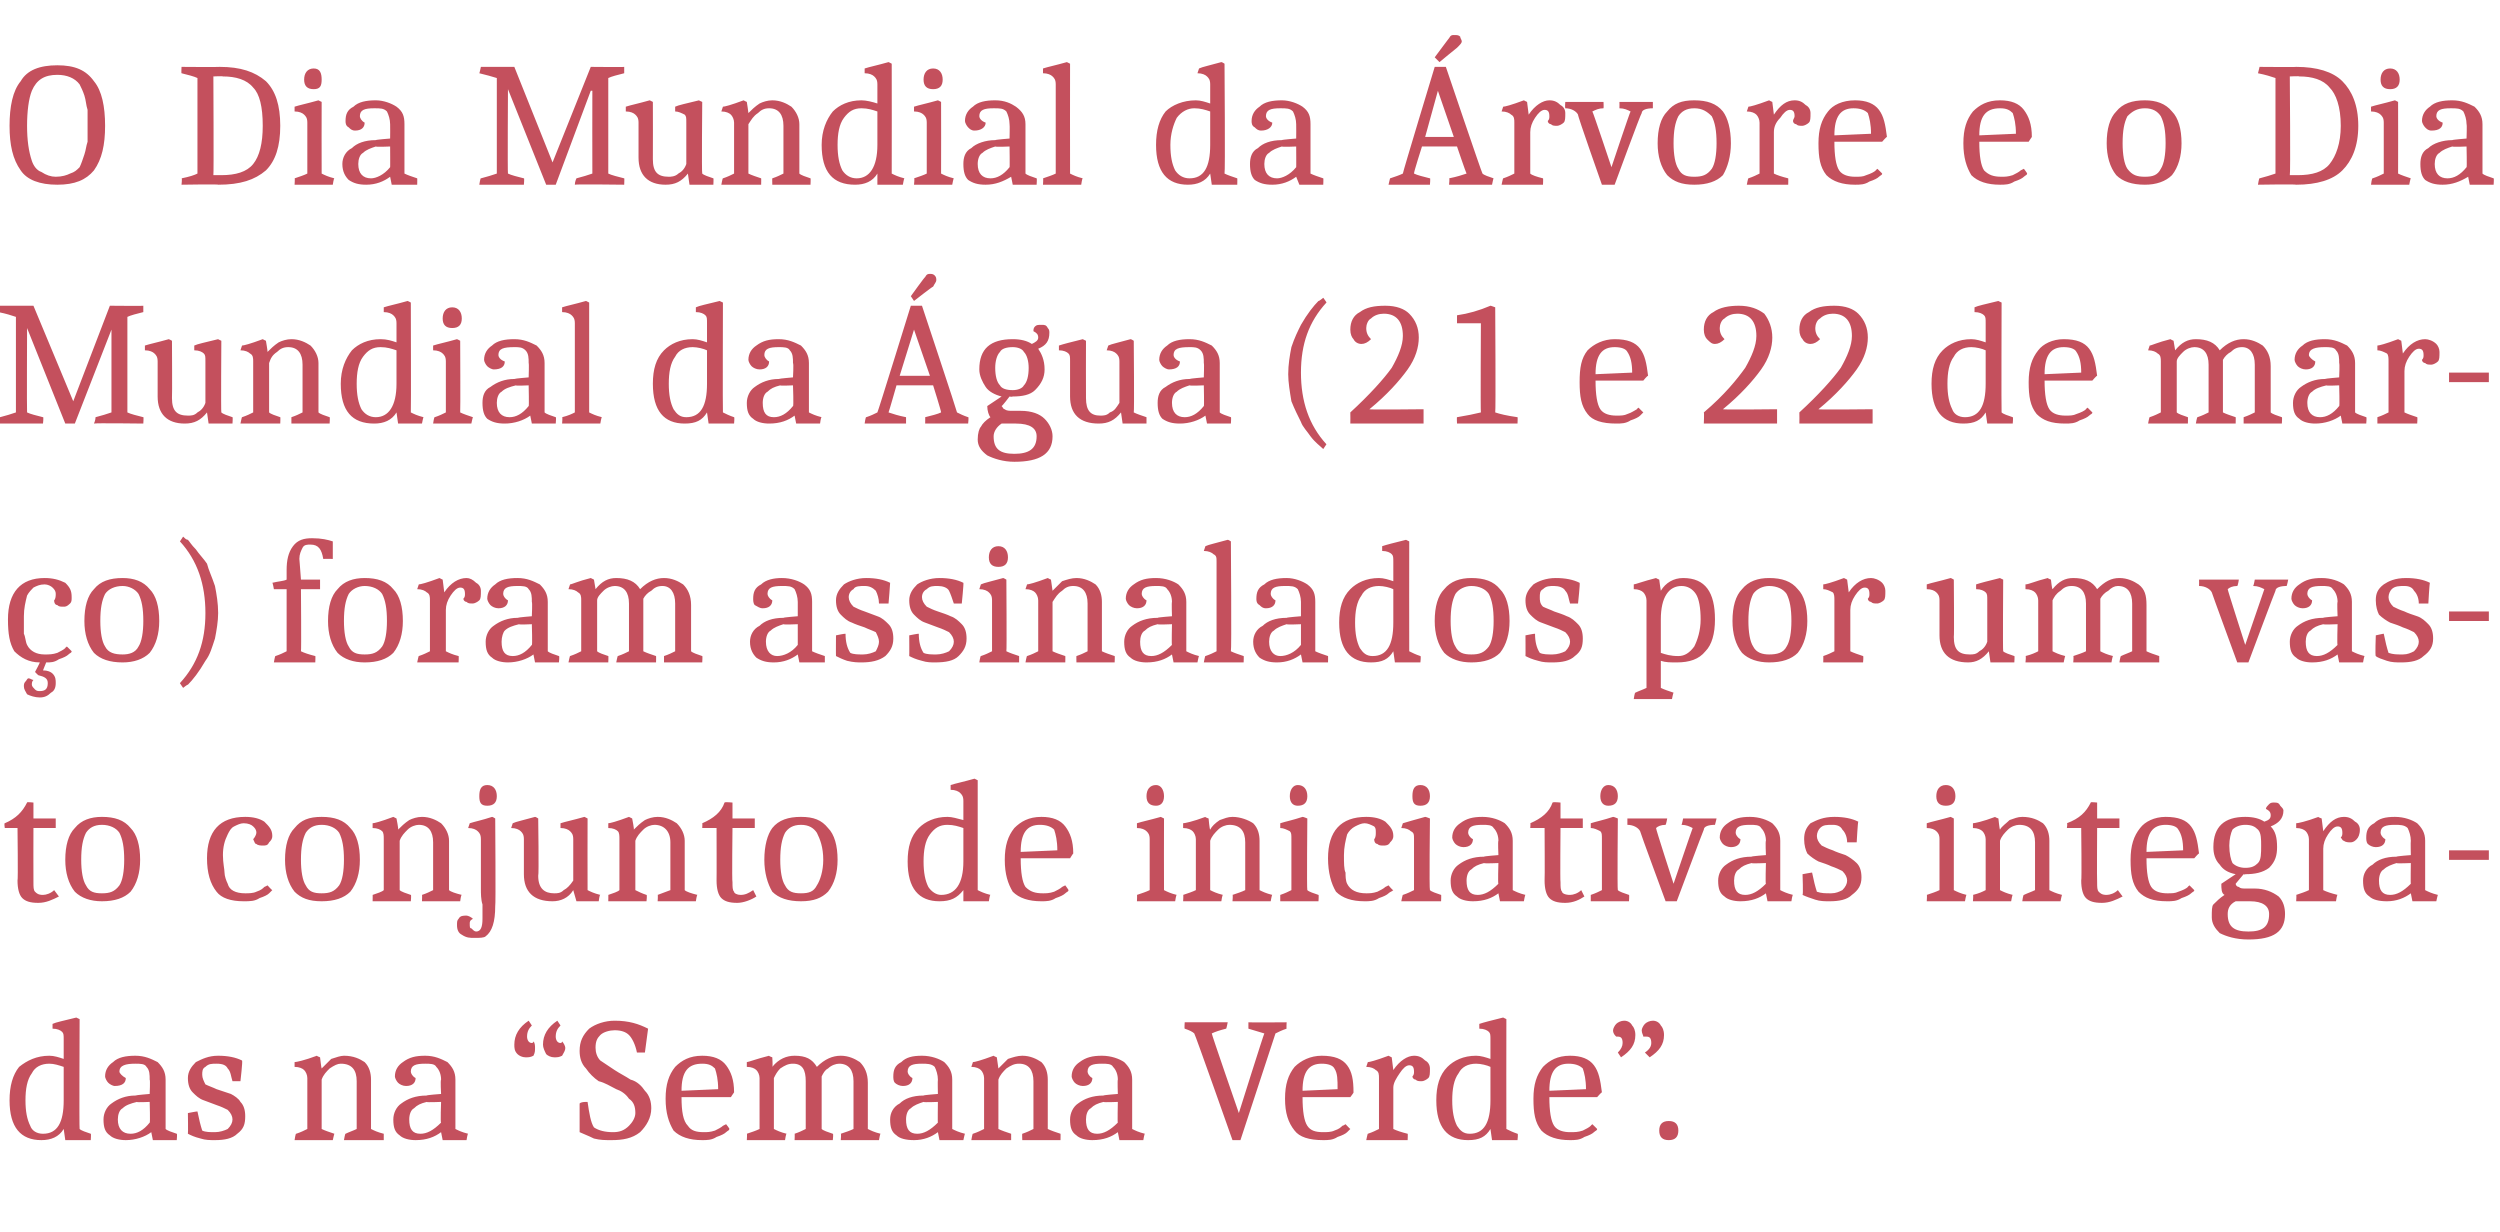 <?xml version="1.0" standalone="no"?>
<!DOCTYPE svg PUBLIC "-//W3C//DTD SVG 1.1//EN" "http://www.w3.org/Graphics/SVG/1.1/DTD/svg11.dtd">
<svg xmlns="http://www.w3.org/2000/svg" version="1.1" width="157px" height="77.4px" viewBox="0 -3 157 77.4" style="top:-3px">
  <desc>O Dia Mundial da rvore e o Dia Mundial da gua (21 e 22 de mar o) foram assinalados por um vasto conjunto de iniciat...</desc>
  <defs/>
  <g id="Polygon160210">
    <path d="M 4 67.9 C 3.7 68.4 3.2 68.6 2.6 68.6 C 1.3 68.6 0.6 67.8 0.6 66.1 C 0.6 65.2 0.8 64.5 1.2 64 C 1.7 63.6 2.3 63.3 3.1 63.3 C 3.4 63.3 3.7 63.4 4 63.5 C 4 63.5 4 62.3 4 62.3 C 4 62 4 61.9 3.9 61.8 C 3.8 61.7 3.6 61.6 3.3 61.6 C 3.3 61.6 3.3 61.3 3.3 61.3 C 3.5 61.2 4 61.1 4.8 60.9 C 4.75 60.89 5 61 5 61 C 5 61 4.97 67.89 5 67.9 C 5.1 68 5.4 68.1 5.7 68.2 C 5.73 68.18 5.7 68.6 5.7 68.6 L 4.1 68.6 L 4 67.9 C 4 67.9 4.03 67.91 4 67.9 Z M 2.7 68.2 C 3.6 68.2 4 67.5 4 66.1 C 4 66.1 4 64 4 64 C 3.7 63.9 3.4 63.8 3.1 63.8 C 2.6 63.8 2.2 64 2 64.4 C 1.7 64.8 1.6 65.4 1.6 66.1 C 1.6 66.8 1.7 67.3 1.9 67.7 C 2 68 2.3 68.2 2.7 68.2 Z M 9.5 68.1 C 9.1 68.4 8.5 68.6 7.9 68.6 C 7.5 68.6 7.1 68.5 6.9 68.3 C 6.6 68.1 6.5 67.8 6.5 67.3 C 6.5 66.9 6.7 66.5 7 66.3 C 7.4 66 7.9 65.8 8.5 65.8 C 8.54 65.77 9.4 65.7 9.4 65.7 C 9.4 65.7 9.44 64.82 9.4 64.8 C 9.4 64.5 9.4 64.2 9.2 64 C 9.1 63.8 8.8 63.8 8.5 63.8 C 7.9 63.8 7.5 63.9 7.5 64.3 C 7.5 64.4 7.7 64.6 7.9 64.7 C 7.9 65 7.7 65.2 7.2 65.2 C 7.1 65.2 6.9 65.1 6.8 65 C 6.7 64.9 6.6 64.7 6.6 64.6 C 6.6 64.2 6.8 63.9 7.1 63.7 C 7.4 63.4 7.9 63.3 8.5 63.3 C 9.1 63.3 9.5 63.5 9.9 63.7 C 10.2 64 10.4 64.3 10.4 64.8 C 10.4 64.8 10.4 67.9 10.4 67.9 C 10.5 68 10.8 68.1 11.1 68.2 C 11.14 68.18 11.1 68.6 11.1 68.6 L 9.6 68.6 L 9.5 68.1 C 9.5 68.1 9.47 68.06 9.5 68.1 Z M 7.4 67.3 C 7.4 67.9 7.7 68.2 8.2 68.2 C 8.6 68.2 9 68 9.4 67.5 C 9.44 67.55 9.4 66.2 9.4 66.2 C 9.4 66.2 8.56 66.24 8.6 66.2 C 8.2 66.3 7.9 66.4 7.7 66.6 C 7.5 66.7 7.4 67 7.4 67.3 Z M 14.6 64.9 C 14.5 64.6 14.5 64.3 14.3 64.1 C 14.2 63.9 14 63.8 13.6 63.8 C 13.3 63.8 13.1 63.8 12.9 64 C 12.7 64.1 12.7 64.3 12.7 64.5 C 12.7 64.7 12.8 64.9 12.9 65.1 C 13.1 65.2 13.4 65.3 13.6 65.4 C 13.9 65.5 14.2 65.6 14.5 65.7 C 14.7 65.8 15 66 15.1 66.2 C 15.3 66.4 15.4 66.7 15.4 67.1 C 15.4 67.6 15.3 67.9 14.9 68.2 C 14.6 68.5 14.1 68.6 13.5 68.6 C 13.2 68.6 12.9 68.6 12.6 68.5 C 12.2 68.4 12 68.3 11.8 68.2 C 11.82 68.21 11.8 66.9 11.8 66.9 C 11.8 66.9 12.41 66.78 12.4 66.8 C 12.5 67.3 12.6 67.7 12.7 68 C 12.9 68.1 13.2 68.1 13.5 68.1 C 13.8 68.1 14.1 68 14.3 67.9 C 14.5 67.7 14.6 67.5 14.6 67.3 C 14.6 67.1 14.5 66.9 14.3 66.7 C 14.1 66.6 13.9 66.5 13.6 66.4 C 13.3 66.3 13.1 66.2 12.8 66.1 C 12.5 66 12.3 65.8 12.1 65.6 C 11.9 65.4 11.8 65.1 11.8 64.7 C 11.8 64.3 12 64 12.3 63.7 C 12.7 63.5 13.1 63.3 13.7 63.3 C 14.3 63.3 14.8 63.4 15.2 63.6 C 15.25 63.62 15.1 64.9 15.1 64.9 L 14.6 64.9 C 14.6 64.9 14.57 64.94 14.6 64.9 Z M 22.4 64.9 C 22.4 64.2 22.1 63.8 21.4 63.8 C 21.2 63.8 21 63.9 20.7 64.1 C 20.5 64.3 20.3 64.5 20.2 64.8 C 20.2 64.8 20.2 67.9 20.2 67.9 C 20.4 68 20.7 68.1 21 68.2 C 20.99 68.18 20.9 68.6 20.9 68.6 L 18.5 68.6 C 18.5 68.6 18.56 68.16 18.6 68.2 C 18.9 68.1 19.1 68 19.3 67.9 C 19.3 67.9 19.3 64.7 19.3 64.7 C 19.3 64.5 19.2 64.3 19.1 64.2 C 19 64.1 18.8 64 18.5 64 C 18.5 64 18.5 63.7 18.5 63.7 C 18.6 63.7 19.1 63.6 19.9 63.3 C 19.89 63.32 20.1 63.4 20.1 63.4 C 20.1 63.4 20.18 64.1 20.2 64.1 C 20.4 63.9 20.6 63.7 20.8 63.5 C 21.1 63.4 21.4 63.3 21.6 63.3 C 22.2 63.3 22.6 63.5 22.9 63.7 C 23.2 64 23.3 64.4 23.3 64.8 C 23.3 64.8 23.3 67.9 23.3 67.9 C 23.5 68 23.7 68.1 24.1 68.2 C 24.1 68.18 24.1 68.6 24.1 68.6 L 21.6 68.6 C 21.6 68.6 21.67 68.18 21.7 68.2 C 21.9 68.1 22.2 68 22.4 67.9 C 22.4 67.9 22.4 64.9 22.4 64.9 Z M 27.7 68.1 C 27.3 68.4 26.8 68.6 26.1 68.6 C 25.7 68.6 25.3 68.5 25.1 68.3 C 24.8 68.1 24.7 67.8 24.7 67.3 C 24.7 66.9 24.9 66.5 25.2 66.3 C 25.6 66 26.1 65.8 26.8 65.8 C 26.75 65.77 27.7 65.7 27.7 65.7 C 27.7 65.7 27.65 64.82 27.7 64.8 C 27.7 64.5 27.6 64.2 27.4 64 C 27.3 63.8 27 63.8 26.7 63.8 C 26.1 63.8 25.8 63.9 25.8 64.3 C 25.8 64.4 25.9 64.6 26.1 64.7 C 26.1 65 25.9 65.2 25.5 65.2 C 25.3 65.2 25.1 65.1 25 65 C 24.9 64.9 24.8 64.7 24.8 64.6 C 24.8 64.2 25 63.9 25.3 63.7 C 25.7 63.4 26.1 63.3 26.7 63.3 C 27.3 63.3 27.7 63.5 28.1 63.7 C 28.4 64 28.6 64.3 28.6 64.8 C 28.6 64.8 28.6 67.9 28.6 67.9 C 28.8 68 29 68.1 29.4 68.2 C 29.36 68.18 29.3 68.6 29.3 68.6 L 27.8 68.6 L 27.7 68.1 C 27.7 68.1 27.69 68.06 27.7 68.1 Z M 25.7 67.3 C 25.7 67.9 25.9 68.2 26.4 68.2 C 26.8 68.2 27.2 68 27.7 67.5 C 27.65 67.55 27.7 66.2 27.7 66.2 C 27.7 66.2 26.77 66.24 26.8 66.2 C 26.4 66.3 26.2 66.4 26 66.6 C 25.8 66.7 25.7 67 25.7 67.3 Z M 33.5 62.4 C 33.6 62.5 33.6 62.7 33.6 62.8 C 33.6 63 33.6 63.1 33.5 63.3 C 33.3 63.4 33.2 63.4 33 63.4 C 32.8 63.4 32.6 63.3 32.5 63.2 C 32.3 63 32.3 62.8 32.3 62.6 C 32.3 62 32.6 61.5 33.2 61.1 C 33.2 61.1 33.4 61.4 33.4 61.4 C 33.2 61.6 33.1 61.8 33.1 62.1 C 33.1 62.3 33.2 62.5 33.4 62.5 C 33.4 62.5 33.5 62.5 33.5 62.4 C 33.5 62.4 33.5 62.4 33.5 62.4 Z M 35.3 62.4 C 35.4 62.5 35.5 62.7 35.5 62.8 C 35.5 63 35.4 63.1 35.3 63.3 C 35.1 63.4 35 63.4 34.8 63.4 C 34.6 63.4 34.4 63.3 34.3 63.2 C 34.2 63 34.1 62.8 34.1 62.6 C 34.1 62 34.4 61.5 35 61.1 C 35 61.1 35.2 61.4 35.2 61.4 C 35 61.6 34.9 61.8 34.9 62.1 C 34.9 62.3 35 62.5 35.2 62.5 C 35.2 62.5 35.3 62.5 35.3 62.4 C 35.3 62.4 35.3 62.4 35.3 62.4 Z M 40 63.1 C 39.9 62.6 39.7 62.2 39.5 62 C 39.3 61.8 39 61.7 38.6 61.7 C 38.3 61.7 37.9 61.8 37.7 62 C 37.5 62.2 37.4 62.4 37.4 62.8 C 37.4 63.1 37.5 63.4 37.7 63.6 C 38 63.8 38.3 64 38.6 64.2 C 38.9 64.4 39.3 64.6 39.6 64.8 C 40 64.9 40.3 65.2 40.5 65.5 C 40.8 65.8 40.9 66.2 40.9 66.6 C 40.9 67.2 40.6 67.7 40.2 68.1 C 39.7 68.5 39.1 68.6 38.4 68.6 C 38 68.6 37.7 68.6 37.3 68.5 C 36.9 68.3 36.6 68.2 36.4 68.1 C 36.4 68.1 36.4 66.3 36.4 66.3 C 36.5 66.2 36.7 66.2 36.9 66.2 C 37 66.9 37.1 67.5 37.3 67.8 C 37.6 68 38 68.1 38.5 68.1 C 38.9 68.1 39.2 68 39.5 67.7 C 39.7 67.5 39.9 67.2 39.9 66.9 C 39.9 66.5 39.8 66.2 39.5 66 C 39.3 65.7 39 65.5 38.7 65.4 C 38.3 65.2 38 65 37.6 64.9 C 37.3 64.7 37 64.4 36.8 64.1 C 36.5 63.8 36.4 63.4 36.4 63 C 36.4 62.4 36.6 62 37 61.6 C 37.4 61.3 38 61.1 38.6 61.1 C 39.5 61.1 40.1 61.3 40.7 61.6 C 40.7 61.6 40.5 63.1 40.5 63.1 C 40.4 63.1 40.3 63.1 40.2 63.1 C 40.2 63.1 40.1 63.1 40 63.1 C 40 63.1 40 63.1 40 63.1 Z M 42.8 65.9 C 42.8 65.9 42.81 65.94 42.8 65.9 C 42.8 66.8 42.9 67.4 43.2 67.7 C 43.4 68 43.7 68.1 44.2 68.1 C 44.4 68.1 44.6 68.1 44.9 68 C 45.1 67.9 45.3 67.8 45.4 67.7 C 45.41 67.7 45.6 67.6 45.6 67.6 C 45.6 67.6 45.85 67.91 45.8 67.9 C 45.8 68 45.7 68 45.6 68.1 C 45.5 68.2 45.3 68.3 45 68.4 C 44.7 68.6 44.4 68.6 44.1 68.6 C 43.3 68.6 42.7 68.4 42.3 68 C 42 67.5 41.8 66.9 41.8 66 C 41.8 65.1 42 64.5 42.4 64 C 42.8 63.6 43.3 63.3 44.1 63.3 C 44.8 63.3 45.3 63.5 45.6 63.9 C 45.9 64.3 46.1 64.8 46.1 65.6 C 46.1 65.59 45.9 65.9 45.9 65.9 L 42.8 65.9 Z M 44.1 63.8 C 43.2 63.8 42.8 64.3 42.8 65.5 C 42.8 65.5 45.1 65.4 45.1 65.4 C 45.1 64.8 45 64.4 44.9 64.1 C 44.7 63.9 44.5 63.8 44.1 63.8 Z M 47.7 64.7 C 47.7 64.5 47.6 64.3 47.5 64.2 C 47.4 64.1 47.2 64 46.9 64 C 46.9 64 46.9 63.7 46.9 63.7 C 47 63.7 47.5 63.5 48.3 63.3 C 48.27 63.32 48.5 63.4 48.5 63.4 C 48.5 63.4 48.54 63.99 48.5 64 C 48.9 63.5 49.4 63.3 49.9 63.3 C 50.6 63.3 51 63.5 51.3 64 C 51.8 63.5 52.3 63.3 52.8 63.3 C 53.3 63.3 53.7 63.5 54 63.7 C 54.3 64 54.5 64.4 54.5 65 C 54.5 65 54.5 67.9 54.5 67.9 C 54.7 68 54.9 68.1 55.3 68.2 C 55.27 68.18 55.2 68.6 55.2 68.6 L 52.8 68.6 C 52.8 68.6 52.84 68.18 52.8 68.2 C 53.1 68.1 53.4 68 53.6 67.9 C 53.6 67.9 53.6 64.9 53.6 64.9 C 53.6 64.2 53.3 63.8 52.7 63.8 C 52.5 63.8 52.2 63.9 52 64.1 C 51.8 64.2 51.7 64.4 51.6 64.6 C 51.6 64.6 51.6 67.9 51.6 67.9 C 51.7 68 52 68.1 52.3 68.2 C 52.35 68.18 52.3 68.6 52.3 68.6 L 49.9 68.6 C 49.9 68.6 49.92 68.18 49.9 68.2 C 50.2 68.1 50.4 68 50.6 67.9 C 50.6 67.9 50.6 64.9 50.6 64.9 C 50.6 64.2 50.4 63.8 49.8 63.8 C 49.5 63.8 49.3 63.9 49 64.1 C 48.8 64.3 48.7 64.5 48.6 64.7 C 48.6 64.7 48.6 67.9 48.6 67.9 C 48.8 68 49 68.1 49.4 68.2 C 49.36 68.18 49.3 68.6 49.3 68.6 L 46.9 68.6 C 46.9 68.6 46.93 68.16 46.9 68.2 C 47.2 68.1 47.5 68 47.7 67.9 C 47.7 67.9 47.7 64.7 47.7 64.7 Z M 58.9 68.1 C 58.5 68.4 58 68.6 57.4 68.6 C 56.9 68.6 56.5 68.5 56.3 68.3 C 56 68.1 55.9 67.8 55.9 67.3 C 55.9 66.9 56.1 66.5 56.5 66.3 C 56.8 66 57.3 65.8 58 65.8 C 57.98 65.77 58.9 65.7 58.9 65.7 C 58.9 65.7 58.88 64.82 58.9 64.8 C 58.9 64.5 58.8 64.2 58.7 64 C 58.5 63.8 58.2 63.8 57.9 63.8 C 57.3 63.8 57 63.9 57 64.3 C 57 64.4 57.1 64.6 57.3 64.7 C 57.3 65 57.1 65.2 56.7 65.2 C 56.5 65.2 56.3 65.1 56.2 65 C 56.1 64.9 56.1 64.7 56.1 64.6 C 56.1 64.2 56.2 63.9 56.6 63.7 C 56.9 63.4 57.3 63.3 57.9 63.3 C 58.5 63.3 59 63.5 59.3 63.7 C 59.6 64 59.8 64.3 59.8 64.8 C 59.8 64.8 59.8 67.9 59.8 67.9 C 60 68 60.2 68.1 60.6 68.2 C 60.59 68.18 60.5 68.6 60.5 68.6 L 59 68.6 L 58.9 68.1 C 58.9 68.1 58.91 68.06 58.9 68.1 Z M 56.9 67.3 C 56.9 67.9 57.1 68.2 57.6 68.2 C 58 68.2 58.4 68 58.9 67.5 C 58.88 67.55 58.9 66.2 58.9 66.2 C 58.9 66.2 58 66.24 58 66.2 C 57.7 66.3 57.4 66.4 57.2 66.6 C 57 66.7 56.9 67 56.9 67.3 Z M 64.9 64.9 C 64.9 64.2 64.6 63.8 64 63.8 C 63.7 63.8 63.5 63.9 63.2 64.1 C 63 64.3 62.8 64.5 62.7 64.8 C 62.7 64.8 62.7 67.9 62.7 67.9 C 62.9 68 63.2 68.1 63.5 68.2 C 63.5 68.18 63.5 68.6 63.5 68.6 L 61 68.6 C 61 68.6 61.07 68.16 61.1 68.2 C 61.4 68.1 61.6 68 61.8 67.9 C 61.8 67.9 61.8 64.7 61.8 64.7 C 61.8 64.5 61.7 64.3 61.6 64.2 C 61.5 64.1 61.3 64 61 64 C 61 64 61.1 63.7 61.1 63.7 C 61.2 63.7 61.6 63.6 62.4 63.3 C 62.4 63.32 62.6 63.4 62.6 63.4 C 62.6 63.4 62.7 64.1 62.7 64.1 C 62.9 63.9 63.1 63.7 63.3 63.5 C 63.6 63.4 63.9 63.3 64.2 63.3 C 64.7 63.3 65.1 63.5 65.4 63.7 C 65.7 64 65.8 64.4 65.8 64.8 C 65.8 64.8 65.8 67.9 65.8 67.9 C 66 68 66.3 68.1 66.6 68.2 C 66.61 68.18 66.6 68.6 66.6 68.6 L 64.2 68.6 C 64.2 68.6 64.18 68.18 64.2 68.2 C 64.5 68.1 64.7 68 64.9 67.9 C 64.9 67.9 64.9 64.9 64.9 64.9 Z M 70.2 68.1 C 69.8 68.4 69.3 68.6 68.6 68.6 C 68.2 68.6 67.8 68.5 67.6 68.3 C 67.3 68.1 67.2 67.8 67.2 67.3 C 67.2 66.9 67.4 66.5 67.7 66.3 C 68.1 66 68.6 65.8 69.3 65.8 C 69.27 65.77 70.2 65.7 70.2 65.7 C 70.2 65.7 70.17 64.82 70.2 64.8 C 70.2 64.5 70.1 64.2 69.9 64 C 69.8 63.8 69.5 63.8 69.2 63.8 C 68.6 63.8 68.3 63.9 68.3 64.3 C 68.3 64.4 68.4 64.6 68.6 64.7 C 68.6 65 68.4 65.2 68 65.2 C 67.8 65.2 67.6 65.1 67.5 65 C 67.4 64.9 67.3 64.7 67.3 64.6 C 67.3 64.2 67.5 63.9 67.8 63.7 C 68.2 63.4 68.6 63.3 69.2 63.3 C 69.8 63.3 70.3 63.5 70.6 63.7 C 70.9 64 71.1 64.3 71.1 64.8 C 71.1 64.8 71.1 67.9 71.1 67.9 C 71.3 68 71.5 68.1 71.9 68.2 C 71.87 68.18 71.8 68.6 71.8 68.6 L 70.3 68.6 L 70.2 68.1 C 70.2 68.1 70.2 68.06 70.2 68.1 Z M 68.2 67.3 C 68.2 67.9 68.4 68.2 68.9 68.2 C 69.3 68.2 69.7 68 70.2 67.5 C 70.17 67.55 70.2 66.2 70.2 66.2 C 70.2 66.2 69.29 66.24 69.3 66.2 C 68.9 66.3 68.7 66.4 68.5 66.6 C 68.3 66.7 68.2 67 68.2 67.3 Z M 80.8 61.2 C 80.8 61.2 80.78 61.62 80.8 61.6 C 80.5 61.7 80.3 61.8 80.1 61.9 C 80.1 61.9 77.9 68.6 77.9 68.6 L 77.4 68.6 C 77.4 68.6 75.04 61.91 75 61.9 C 74.9 61.8 74.7 61.7 74.4 61.6 C 74.37 61.62 74.4 61.2 74.4 61.2 L 77.1 61.2 C 77.1 61.2 77.02 61.62 77 61.6 C 76.6 61.7 76.3 61.8 76.1 61.9 C 76.07 61.91 77.8 66.9 77.8 66.9 C 77.8 66.9 79.37 61.91 79.4 61.9 C 79.1 61.8 78.7 61.7 78.4 61.6 C 78.4 61.4 78.4 61.3 78.4 61.2 C 78.43 61.22 80.8 61.2 80.8 61.2 Z M 81.8 65.9 C 81.8 65.9 81.75 65.94 81.8 65.9 C 81.8 66.8 81.9 67.4 82.1 67.7 C 82.3 68 82.6 68.1 83.1 68.1 C 83.3 68.1 83.6 68.1 83.8 68 C 84.1 67.9 84.2 67.8 84.3 67.7 C 84.35 67.7 84.5 67.6 84.5 67.6 C 84.5 67.6 84.79 67.91 84.8 67.9 C 84.7 68 84.7 68 84.6 68.1 C 84.5 68.2 84.3 68.3 84 68.4 C 83.7 68.6 83.4 68.6 83.1 68.6 C 82.2 68.6 81.6 68.4 81.3 68 C 80.9 67.5 80.7 66.9 80.7 66 C 80.7 65.1 80.9 64.5 81.3 64 C 81.7 63.6 82.3 63.3 83 63.3 C 83.8 63.3 84.3 63.5 84.6 63.9 C 84.9 64.3 85 64.8 85 65.6 C 85.04 65.59 84.8 65.9 84.8 65.9 L 81.8 65.9 Z M 83 63.8 C 82.2 63.8 81.8 64.3 81.8 65.5 C 81.8 65.5 84 65.4 84 65.4 C 84 64.8 84 64.4 83.8 64.1 C 83.7 63.9 83.4 63.8 83 63.8 Z M 87.5 64.2 C 87.9 63.6 88.4 63.3 88.8 63.3 C 89.1 63.3 89.3 63.4 89.5 63.6 C 89.7 63.7 89.8 63.9 89.8 64.1 C 89.8 64.4 89.8 64.6 89.7 64.7 C 89.6 64.8 89.4 64.9 89.3 64.9 C 89.1 64.9 89 64.9 88.9 64.8 C 88.8 64.8 88.7 64.7 88.7 64.6 C 88.8 64.5 88.8 64.4 88.8 64.3 C 88.8 64 88.7 63.9 88.5 63.9 C 88.3 63.9 88.1 64.1 87.9 64.4 C 87.7 64.7 87.5 65 87.5 65.3 C 87.5 65.3 87.5 67.9 87.5 67.9 C 87.7 68 88 68.1 88.4 68.2 C 88.42 68.18 88.4 68.6 88.4 68.6 L 85.8 68.6 C 85.8 68.6 85.89 68.16 85.9 68.2 C 86.2 68.1 86.4 68 86.6 67.9 C 86.6 67.9 86.6 64.7 86.6 64.7 C 86.6 64.5 86.6 64.3 86.4 64.2 C 86.3 64.1 86.1 64 85.8 64 C 85.8 64 85.9 63.7 85.9 63.7 C 86 63.7 86.4 63.6 87.2 63.3 C 87.22 63.32 87.4 63.4 87.4 63.4 L 87.5 64.2 C 87.5 64.2 87.53 64.19 87.5 64.2 Z M 93.6 67.9 C 93.3 68.4 92.9 68.6 92.2 68.6 C 90.9 68.6 90.2 67.8 90.2 66.1 C 90.2 65.2 90.4 64.5 90.9 64 C 91.3 63.6 91.9 63.3 92.7 63.3 C 93 63.3 93.3 63.4 93.6 63.5 C 93.6 63.5 93.6 62.3 93.6 62.3 C 93.6 62 93.6 61.9 93.5 61.8 C 93.4 61.7 93.2 61.6 92.9 61.6 C 92.9 61.6 92.9 61.3 92.9 61.3 C 93.2 61.2 93.6 61.1 94.4 60.9 C 94.37 60.89 94.6 61 94.6 61 C 94.6 61 94.59 67.89 94.6 67.9 C 94.8 68 95 68.1 95.3 68.2 C 95.35 68.18 95.3 68.6 95.3 68.6 L 93.7 68.6 L 93.6 67.9 C 93.6 67.9 93.64 67.91 93.6 67.9 Z M 92.3 68.2 C 93.2 68.2 93.6 67.5 93.6 66.1 C 93.6 66.1 93.6 64 93.6 64 C 93.4 63.9 93 63.8 92.7 63.8 C 92.2 63.8 91.8 64 91.6 64.4 C 91.3 64.8 91.2 65.4 91.2 66.1 C 91.2 66.8 91.3 67.3 91.5 67.7 C 91.7 68 91.9 68.2 92.3 68.2 Z M 97.3 65.9 C 97.3 65.9 97.28 65.94 97.3 65.9 C 97.3 66.8 97.4 67.4 97.6 67.7 C 97.8 68 98.2 68.1 98.6 68.1 C 98.9 68.1 99.1 68.1 99.4 68 C 99.6 67.9 99.8 67.8 99.9 67.7 C 99.88 67.7 100 67.6 100 67.6 C 100 67.6 100.32 67.91 100.3 67.9 C 100.3 68 100.2 68 100.1 68.1 C 100 68.2 99.8 68.3 99.5 68.4 C 99.2 68.6 98.9 68.6 98.6 68.6 C 97.8 68.6 97.2 68.4 96.8 68 C 96.4 67.5 96.3 66.9 96.3 66 C 96.3 65.1 96.5 64.5 96.9 64 C 97.3 63.6 97.8 63.3 98.6 63.3 C 99.3 63.3 99.8 63.5 100.1 63.9 C 100.4 64.3 100.5 64.8 100.6 65.6 C 100.57 65.59 100.3 65.9 100.3 65.9 L 97.3 65.9 Z M 98.5 63.8 C 97.7 63.8 97.3 64.3 97.3 65.5 C 97.3 65.5 99.6 65.4 99.6 65.4 C 99.6 64.8 99.5 64.4 99.4 64.1 C 99.2 63.9 98.9 63.8 98.5 63.8 Z M 101.5 62.1 C 101.4 62 101.3 61.9 101.3 61.7 C 101.3 61.6 101.4 61.4 101.5 61.3 C 101.6 61.2 101.8 61.1 102 61.1 C 102.2 61.1 102.4 61.2 102.5 61.4 C 102.6 61.5 102.7 61.7 102.7 62 C 102.7 62.6 102.4 63 101.8 63.4 C 101.8 63.4 101.6 63.1 101.6 63.1 C 101.8 62.9 101.9 62.7 101.9 62.5 C 101.9 62.2 101.8 62.1 101.6 62.1 C 101.6 62.1 101.5 62.1 101.5 62.1 C 101.5 62.1 101.5 62.1 101.5 62.1 Z M 103.2 62.1 C 103.2 62 103.1 61.9 103.1 61.7 C 103.1 61.6 103.2 61.4 103.3 61.3 C 103.4 61.2 103.6 61.1 103.8 61.1 C 104 61.1 104.2 61.2 104.3 61.4 C 104.4 61.5 104.5 61.7 104.5 62 C 104.5 62.6 104.2 63 103.6 63.4 C 103.6 63.4 103.3 63.1 103.3 63.1 C 103.6 62.9 103.7 62.7 103.7 62.5 C 103.7 62.2 103.6 62.1 103.4 62.1 C 103.4 62.1 103.3 62.1 103.2 62.1 C 103.2 62.1 103.2 62.1 103.2 62.1 Z M 104.2 68 C 104.2 67.6 104.4 67.4 104.8 67.4 C 105.2 67.4 105.4 67.6 105.4 68 C 105.4 68.4 105.2 68.6 104.8 68.6 C 104.4 68.6 104.2 68.4 104.2 68 Z " stroke="none" fill="#c4505d"/>
  </g>
  <g id="Polygon160209">
    <path d="M 3.7 53.3 C 3.3 53.5 2.9 53.7 2.4 53.7 C 1.9 53.7 1.6 53.6 1.4 53.4 C 1.2 53.2 1.1 52.8 1.1 52.3 C 1.14 52.31 1.1 49 1.1 49 L 0.3 49 C 0.3 49 0.25 48.68 0.3 48.7 C 1 48.4 1.4 48 1.7 47.4 C 1.66 47.35 2.1 47.4 2.1 47.4 L 2.1 48.4 L 3.5 48.4 L 3.5 49 L 2.1 49 C 2.1 49 2.09 52.39 2.1 52.4 C 2.1 52.7 2.1 52.9 2.2 53 C 2.3 53.1 2.4 53.2 2.7 53.2 C 2.9 53.2 3.2 53.1 3.4 52.9 C 3.4 52.9 3.7 53.3 3.7 53.3 Z M 5.4 49.3 C 5.2 49.7 5.1 50.2 5.1 51 C 5.1 51.7 5.2 52.3 5.4 52.6 C 5.6 53 5.9 53.1 6.4 53.1 C 6.9 53.1 7.2 53 7.5 52.6 C 7.7 52.3 7.8 51.7 7.8 51 C 7.8 50.2 7.7 49.7 7.5 49.3 C 7.3 49 6.9 48.8 6.4 48.8 C 5.9 48.8 5.6 49 5.4 49.3 Z M 4.7 53 C 4.3 52.5 4.1 51.8 4.1 51 C 4.1 50.1 4.3 49.4 4.7 49 C 5.1 48.5 5.7 48.3 6.4 48.3 C 7.2 48.3 7.8 48.5 8.2 49 C 8.6 49.4 8.8 50.1 8.8 51 C 8.8 51.8 8.6 52.5 8.2 53 C 7.8 53.4 7.2 53.6 6.4 53.6 C 5.7 53.6 5.1 53.4 4.7 53 Z M 13 50.9 C 13 49.2 13.8 48.3 15.4 48.3 C 15.9 48.3 16.3 48.4 16.6 48.6 C 16.9 48.9 17.1 49.1 17.1 49.5 C 17.1 49.7 17 49.8 16.9 49.9 C 16.8 50.1 16.7 50.1 16.5 50.1 C 16.4 50.1 16.2 50.1 16.1 50 C 16 50 16 49.9 15.9 49.7 C 16 49.6 16.1 49.4 16.1 49.3 C 16.1 49.1 16 49 15.9 48.9 C 15.8 48.8 15.6 48.7 15.3 48.7 C 15.1 48.7 14.9 48.8 14.7 48.9 C 14.5 49 14.4 49.2 14.3 49.4 C 14.1 49.8 14 50.2 14 50.7 C 14 51.2 14.1 51.6 14.1 51.8 C 14.1 52 14.2 52.3 14.3 52.5 C 14.4 52.9 14.8 53.1 15.4 53.1 C 15.6 53.1 15.9 53.1 16.1 53 C 16.4 52.9 16.5 52.8 16.6 52.7 C 16.63 52.7 16.8 52.6 16.8 52.6 C 16.8 52.6 17.08 52.91 17.1 52.9 C 17 53 17 53 16.9 53.1 C 16.8 53.2 16.6 53.3 16.3 53.4 C 16 53.6 15.7 53.6 15.3 53.6 C 14.5 53.6 13.9 53.4 13.6 53 C 13.2 52.5 13 51.8 13 50.9 C 13 50.9 13 50.9 13 50.9 Z M 19.2 49.3 C 19 49.7 18.9 50.2 18.9 51 C 18.9 51.7 19 52.3 19.2 52.6 C 19.4 53 19.7 53.1 20.2 53.1 C 20.7 53.1 21 53 21.3 52.6 C 21.5 52.3 21.6 51.7 21.6 51 C 21.6 50.2 21.5 49.7 21.3 49.3 C 21.1 49 20.7 48.8 20.2 48.8 C 19.7 48.8 19.4 49 19.2 49.3 Z M 18.5 53 C 18.1 52.5 17.9 51.8 17.9 51 C 17.9 50.1 18.1 49.4 18.5 49 C 18.9 48.5 19.4 48.3 20.2 48.3 C 21 48.3 21.6 48.5 22 49 C 22.4 49.4 22.6 50.1 22.6 51 C 22.6 51.8 22.4 52.5 22 53 C 21.6 53.4 21 53.6 20.2 53.6 C 19.4 53.6 18.9 53.4 18.5 53 Z M 27.2 49.9 C 27.2 49.2 26.9 48.8 26.3 48.8 C 26.1 48.8 25.8 48.9 25.6 49.1 C 25.4 49.3 25.2 49.5 25.1 49.8 C 25.1 49.8 25.1 52.9 25.1 52.9 C 25.2 53 25.5 53.1 25.8 53.2 C 25.84 53.18 25.8 53.6 25.8 53.6 L 23.4 53.6 C 23.4 53.6 23.41 53.16 23.4 53.2 C 23.7 53.1 24 53 24.1 52.9 C 24.1 52.9 24.1 49.7 24.1 49.7 C 24.1 49.5 24.1 49.3 24 49.2 C 23.9 49.1 23.7 49 23.4 49 C 23.4 49 23.4 48.7 23.4 48.7 C 23.5 48.7 23.9 48.6 24.7 48.3 C 24.74 48.32 24.9 48.4 24.9 48.4 C 24.9 48.4 25.04 49.1 25 49.1 C 25.2 48.9 25.4 48.7 25.7 48.5 C 25.9 48.4 26.2 48.3 26.5 48.3 C 27 48.3 27.4 48.5 27.7 48.7 C 28 49 28.2 49.4 28.2 49.8 C 28.2 49.8 28.2 52.9 28.2 52.9 C 28.3 53 28.6 53.1 29 53.2 C 28.95 53.18 28.9 53.6 28.9 53.6 L 26.5 53.6 C 26.5 53.6 26.52 53.18 26.5 53.2 C 26.8 53.1 27 53 27.2 52.9 C 27.2 52.9 27.2 49.9 27.2 49.9 Z M 31.1 53.9 C 31.1 54.9 30.9 55.5 30.5 55.8 C 30.4 55.9 30.1 55.9 29.8 55.9 C 29.5 55.9 29.3 55.9 29 55.7 C 28.8 55.6 28.7 55.4 28.7 55.1 C 28.7 54.9 28.7 54.8 28.8 54.7 C 28.9 54.5 29.1 54.5 29.3 54.5 C 29.4 54.5 29.6 54.6 29.7 54.7 C 29.5 54.8 29.5 54.9 29.5 55 C 29.5 55.2 29.5 55.3 29.6 55.3 C 29.7 55.4 29.8 55.5 29.9 55.5 C 30.2 55.5 30.3 55.2 30.3 54.7 C 30.3 54.5 30.3 54.2 30.3 53.8 C 30.2 53.5 30.2 53.1 30.2 52.8 C 30.2 52.8 30.2 49.7 30.2 49.7 C 30.2 49.4 30.1 49.3 30 49.2 C 29.9 49.1 29.7 49 29.4 49 C 29.4 49 29.5 48.7 29.5 48.7 C 29.8 48.6 30.3 48.5 30.9 48.3 C 30.93 48.29 31.1 48.4 31.1 48.4 C 31.1 48.4 31.14 53.92 31.1 53.9 Z M 30.6 46.3 C 31 46.3 31.2 46.6 31.2 47 C 31.2 47.4 31 47.6 30.6 47.6 C 30.2 47.6 30.1 47.4 30.1 47 C 30.1 46.6 30.2 46.3 30.6 46.3 Z M 36 52.9 C 35.7 53.4 35.2 53.6 34.7 53.6 C 33.5 53.6 32.9 53 32.9 51.9 C 32.9 51.9 32.9 49.7 32.9 49.7 C 32.9 49.4 32.8 49.3 32.7 49.2 C 32.6 49.1 32.4 49 32.1 49 C 32.1 49 32.2 48.7 32.2 48.7 C 32.4 48.6 32.9 48.5 33.6 48.3 C 33.63 48.29 33.8 48.4 33.8 48.4 C 33.8 48.4 33.85 51.98 33.8 52 C 33.8 52.8 34.2 53.1 34.8 53.1 C 35 53.1 35.2 53.1 35.4 52.9 C 35.6 52.8 35.8 52.6 36 52.3 C 36 52.3 36 49.7 36 49.7 C 36 49.4 35.9 49.3 35.8 49.2 C 35.7 49.1 35.5 49 35.2 49 C 35.2 49 35.2 48.7 35.2 48.7 C 35.5 48.6 36 48.5 36.7 48.3 C 36.69 48.29 36.9 48.4 36.9 48.4 C 36.9 48.4 36.89 52.88 36.9 52.9 C 37.1 53 37.3 53.1 37.7 53.2 C 37.65 53.17 37.6 53.6 37.6 53.6 L 36.2 53.6 L 36 52.9 C 36 52.9 36.05 52.86 36 52.9 Z M 42.1 49.9 C 42.1 49.2 41.7 48.8 41.1 48.8 C 40.9 48.8 40.6 48.9 40.4 49.1 C 40.2 49.3 40 49.5 39.9 49.8 C 39.9 49.8 39.9 52.9 39.9 52.9 C 40.1 53 40.3 53.1 40.6 53.2 C 40.65 53.18 40.6 53.6 40.6 53.6 L 38.2 53.6 C 38.2 53.6 38.21 53.16 38.2 53.2 C 38.5 53.1 38.8 53 38.9 52.9 C 38.9 52.9 38.9 49.7 38.9 49.7 C 38.9 49.5 38.9 49.3 38.8 49.2 C 38.7 49.1 38.5 49 38.2 49 C 38.2 49 38.2 48.7 38.2 48.7 C 38.3 48.7 38.7 48.6 39.5 48.3 C 39.55 48.32 39.7 48.4 39.7 48.4 C 39.7 48.4 39.84 49.1 39.8 49.1 C 40 48.9 40.2 48.7 40.5 48.5 C 40.7 48.4 41 48.3 41.3 48.3 C 41.8 48.3 42.2 48.5 42.5 48.7 C 42.8 49 43 49.4 43 49.8 C 43 49.8 43 52.9 43 52.9 C 43.1 53 43.4 53.1 43.8 53.2 C 43.76 53.18 43.7 53.6 43.7 53.6 L 41.3 53.6 C 41.3 53.6 41.33 53.18 41.3 53.2 C 41.6 53.1 41.8 53 42.1 52.9 C 42.1 52.9 42.1 49.9 42.1 49.9 Z M 47.5 53.3 C 47.2 53.5 46.7 53.7 46.3 53.7 C 45.8 53.7 45.5 53.6 45.3 53.4 C 45.1 53.2 45 52.8 45 52.3 C 45.01 52.31 45 49 45 49 L 44.1 49 C 44.1 49 44.12 48.68 44.1 48.7 C 44.8 48.4 45.3 48 45.5 47.4 C 45.53 47.35 46 47.4 46 47.4 L 46 48.4 L 47.4 48.4 L 47.4 49 L 46 49 C 46 49 45.96 52.39 46 52.4 C 46 52.7 46 52.9 46.1 53 C 46.1 53.1 46.3 53.2 46.5 53.2 C 46.8 53.2 47 53.1 47.3 52.9 C 47.3 52.9 47.5 53.3 47.5 53.3 Z M 49.3 49.3 C 49.1 49.7 49 50.2 49 51 C 49 51.7 49.1 52.3 49.3 52.6 C 49.5 53 49.8 53.1 50.3 53.1 C 50.8 53.1 51.1 53 51.3 52.6 C 51.5 52.3 51.7 51.7 51.7 51 C 51.7 50.2 51.5 49.7 51.3 49.3 C 51.1 49 50.8 48.8 50.3 48.8 C 49.8 48.8 49.5 49 49.3 49.3 Z M 48.5 53 C 48.2 52.5 48 51.8 48 51 C 48 50.1 48.2 49.4 48.5 49 C 48.9 48.5 49.5 48.3 50.3 48.3 C 51.1 48.3 51.6 48.5 52 49 C 52.4 49.4 52.6 50.1 52.6 51 C 52.6 51.8 52.4 52.5 52 53 C 51.6 53.4 51.1 53.6 50.3 53.6 C 49.5 53.6 48.9 53.4 48.5 53 Z M 60.5 52.9 C 60.1 53.4 59.7 53.6 59 53.6 C 57.7 53.6 57 52.8 57 51.1 C 57 50.2 57.2 49.5 57.7 49 C 58.1 48.6 58.7 48.3 59.5 48.3 C 59.8 48.3 60.1 48.4 60.5 48.5 C 60.5 48.5 60.5 47.3 60.5 47.3 C 60.5 47 60.4 46.9 60.3 46.8 C 60.2 46.7 60 46.6 59.7 46.6 C 59.7 46.6 59.7 46.3 59.7 46.3 C 60 46.2 60.5 46.1 61.2 45.9 C 61.18 45.89 61.4 46 61.4 46 C 61.4 46 61.4 52.89 61.4 52.9 C 61.6 53 61.8 53.1 62.2 53.2 C 62.16 53.18 62.1 53.6 62.1 53.6 L 60.5 53.6 L 60.5 52.9 C 60.5 52.9 60.46 52.91 60.5 52.9 Z M 59.1 53.2 C 60 53.2 60.5 52.5 60.5 51.1 C 60.5 51.1 60.5 49 60.5 49 C 60.2 48.9 59.9 48.8 59.5 48.8 C 59 48.8 58.7 49 58.4 49.4 C 58.1 49.8 58 50.4 58 51.1 C 58 51.8 58.1 52.3 58.3 52.7 C 58.5 53 58.8 53.2 59.1 53.2 Z M 64.1 50.9 C 64.1 50.9 64.1 50.94 64.1 50.9 C 64.1 51.8 64.2 52.4 64.4 52.7 C 64.7 53 65 53.1 65.5 53.1 C 65.7 53.1 65.9 53.1 66.2 53 C 66.4 52.9 66.6 52.8 66.7 52.7 C 66.69 52.7 66.9 52.6 66.9 52.6 C 66.9 52.6 67.13 52.91 67.1 52.9 C 67.1 53 67 53 66.9 53.1 C 66.8 53.2 66.6 53.3 66.3 53.4 C 66 53.6 65.7 53.6 65.4 53.6 C 64.6 53.6 64 53.4 63.6 53 C 63.3 52.5 63.1 51.9 63.1 51 C 63.1 50.1 63.3 49.5 63.7 49 C 64.1 48.6 64.6 48.3 65.4 48.3 C 66.1 48.3 66.6 48.5 66.9 48.9 C 67.2 49.3 67.4 49.8 67.4 50.6 C 67.39 50.59 67.2 50.9 67.2 50.9 L 64.1 50.9 Z M 65.3 48.8 C 64.5 48.8 64.1 49.3 64.1 50.5 C 64.1 50.5 66.4 50.4 66.4 50.4 C 66.4 49.8 66.3 49.4 66.2 49.1 C 66 48.9 65.7 48.8 65.3 48.8 Z M 72.2 49.7 C 72.2 49.4 72.1 49.3 72 49.2 C 71.9 49.1 71.7 49 71.4 49 C 71.4 49 71.4 48.7 71.4 48.7 C 71.7 48.6 72.2 48.5 72.9 48.3 C 72.87 48.29 73.1 48.4 73.1 48.4 C 73.1 48.4 73.09 52.89 73.1 52.9 C 73.3 53 73.5 53.1 73.9 53.2 C 73.86 53.18 73.8 53.6 73.8 53.6 L 71.4 53.6 C 71.4 53.6 71.42 53.16 71.4 53.2 C 71.7 53.1 72 53 72.2 52.9 C 72.2 52.9 72.2 49.7 72.2 49.7 Z M 72.6 46.3 C 72.9 46.3 73.1 46.6 73.1 47 C 73.1 47.4 72.9 47.6 72.6 47.6 C 72.2 47.6 72 47.4 72 47 C 72 46.6 72.2 46.3 72.6 46.3 Z M 78.2 49.9 C 78.2 49.2 77.9 48.8 77.2 48.8 C 77 48.8 76.7 48.9 76.5 49.1 C 76.3 49.3 76.1 49.5 76 49.8 C 76 49.8 76 52.9 76 52.9 C 76.2 53 76.4 53.1 76.8 53.2 C 76.76 53.18 76.7 53.6 76.7 53.6 L 74.3 53.6 C 74.3 53.6 74.33 53.16 74.3 53.2 C 74.6 53.1 74.9 53 75.1 52.9 C 75.1 52.9 75.1 49.7 75.1 49.7 C 75.1 49.5 75 49.3 74.9 49.2 C 74.8 49.1 74.6 49 74.3 49 C 74.3 49 74.3 48.7 74.3 48.7 C 74.4 48.7 74.9 48.6 75.7 48.3 C 75.66 48.32 75.9 48.4 75.9 48.4 C 75.9 48.4 75.96 49.1 76 49.1 C 76.1 48.9 76.3 48.7 76.6 48.5 C 76.9 48.4 77.1 48.3 77.4 48.3 C 77.9 48.3 78.4 48.5 78.7 48.7 C 79 49 79.1 49.4 79.1 49.8 C 79.1 49.8 79.1 52.9 79.1 52.9 C 79.3 53 79.5 53.1 79.9 53.2 C 79.87 53.18 79.8 53.6 79.8 53.6 L 77.4 53.6 C 77.4 53.6 77.44 53.18 77.4 53.2 C 77.7 53.1 78 53 78.2 52.9 C 78.2 52.9 78.2 49.9 78.2 49.9 Z M 81.1 49.7 C 81.1 49.4 81.1 49.3 81 49.2 C 80.8 49.1 80.6 49 80.4 49 C 80.4 49 80.4 48.7 80.4 48.7 C 80.7 48.6 81.2 48.5 81.8 48.3 C 81.84 48.29 82.1 48.4 82.1 48.4 C 82.1 48.4 82.06 52.89 82.1 52.9 C 82.2 53 82.5 53.1 82.8 53.2 C 82.83 53.18 82.8 53.6 82.8 53.6 L 80.4 53.6 C 80.4 53.6 80.4 53.16 80.4 53.2 C 80.7 53.1 80.9 53 81.1 52.9 C 81.1 52.9 81.1 49.7 81.1 49.7 Z M 81.5 46.3 C 81.9 46.3 82.1 46.6 82.1 47 C 82.1 47.4 81.9 47.6 81.5 47.6 C 81.2 47.6 81 47.4 81 47 C 81 46.6 81.2 46.3 81.5 46.3 Z M 83.4 50.9 C 83.4 49.2 84.2 48.3 85.8 48.3 C 86.3 48.3 86.7 48.4 87 48.6 C 87.3 48.9 87.5 49.1 87.5 49.5 C 87.5 49.7 87.4 49.8 87.3 49.9 C 87.2 50.1 87 50.1 86.9 50.1 C 86.7 50.1 86.6 50.1 86.5 50 C 86.4 50 86.3 49.9 86.3 49.7 C 86.4 49.6 86.4 49.4 86.4 49.3 C 86.4 49.1 86.4 49 86.3 48.9 C 86.1 48.8 85.9 48.7 85.7 48.7 C 85.5 48.7 85.3 48.8 85.1 48.9 C 84.9 49 84.7 49.2 84.6 49.4 C 84.5 49.8 84.4 50.2 84.4 50.7 C 84.4 51.2 84.4 51.6 84.5 51.8 C 84.5 52 84.5 52.3 84.6 52.5 C 84.8 52.9 85.2 53.1 85.8 53.1 C 86 53.1 86.2 53.1 86.5 53 C 86.7 52.9 86.9 52.8 87 52.7 C 87 52.7 87.2 52.6 87.2 52.6 C 87.2 52.6 87.45 52.91 87.5 52.9 C 87.4 53 87.3 53 87.2 53.1 C 87.1 53.2 86.9 53.3 86.6 53.4 C 86.3 53.6 86 53.6 85.7 53.6 C 84.9 53.6 84.3 53.4 83.9 53 C 83.6 52.5 83.4 51.8 83.4 50.9 C 83.4 50.9 83.4 50.9 83.4 50.9 Z M 88.8 49.7 C 88.8 49.4 88.8 49.3 88.6 49.2 C 88.5 49.1 88.3 49 88 49 C 88 49 88.1 48.7 88.1 48.7 C 88.4 48.6 88.8 48.5 89.5 48.3 C 89.53 48.29 89.8 48.4 89.8 48.4 C 89.8 48.4 89.75 52.89 89.8 52.9 C 89.9 53 90.2 53.1 90.5 53.2 C 90.52 53.18 90.5 53.6 90.5 53.6 L 88 53.6 C 88 53.6 88.09 53.16 88.1 53.2 C 88.4 53.1 88.6 53 88.8 52.9 C 88.8 52.9 88.8 49.7 88.8 49.7 Z M 89.2 46.3 C 89.6 46.3 89.8 46.6 89.8 47 C 89.8 47.4 89.6 47.6 89.2 47.6 C 88.8 47.6 88.7 47.4 88.7 47 C 88.7 46.6 88.8 46.3 89.2 46.3 Z M 94.1 53.1 C 93.7 53.4 93.2 53.6 92.5 53.6 C 92.1 53.6 91.7 53.5 91.5 53.3 C 91.2 53.1 91.1 52.8 91.1 52.3 C 91.1 51.9 91.3 51.5 91.6 51.3 C 92 51 92.5 50.8 93.2 50.8 C 93.16 50.77 94.1 50.7 94.1 50.7 C 94.1 50.7 94.06 49.82 94.1 49.8 C 94.1 49.5 94 49.2 93.8 49 C 93.7 48.8 93.4 48.8 93.1 48.8 C 92.5 48.8 92.2 48.9 92.2 49.3 C 92.2 49.4 92.3 49.6 92.5 49.7 C 92.5 50 92.3 50.2 91.9 50.2 C 91.7 50.2 91.5 50.1 91.4 50 C 91.3 49.9 91.2 49.7 91.2 49.6 C 91.2 49.2 91.4 48.9 91.7 48.7 C 92.1 48.4 92.5 48.3 93.1 48.3 C 93.7 48.3 94.2 48.5 94.5 48.7 C 94.8 49 95 49.3 95 49.8 C 95 49.8 95 52.9 95 52.9 C 95.2 53 95.4 53.1 95.8 53.2 C 95.77 53.18 95.7 53.6 95.7 53.6 L 94.2 53.6 L 94.1 53.1 C 94.1 53.1 94.1 53.06 94.1 53.1 Z M 92.1 52.3 C 92.1 52.9 92.3 53.2 92.8 53.2 C 93.2 53.2 93.6 53 94.1 52.5 C 94.06 52.55 94.1 51.2 94.1 51.2 C 94.1 51.2 93.18 51.24 93.2 51.2 C 92.8 51.3 92.6 51.4 92.4 51.6 C 92.2 51.7 92.1 52 92.1 52.3 Z M 99.5 53.3 C 99.2 53.5 98.8 53.7 98.3 53.7 C 97.8 53.7 97.5 53.6 97.3 53.4 C 97.1 53.2 97 52.8 97 52.3 C 97.02 52.31 97 49 97 49 L 96.1 49 C 96.1 49 96.13 48.68 96.1 48.7 C 96.8 48.4 97.3 48 97.5 47.4 C 97.54 47.35 98 47.4 98 47.4 L 98 48.4 L 99.4 48.4 L 99.4 49 L 98 49 C 98 49 97.97 52.39 98 52.4 C 98 52.7 98 52.9 98.1 53 C 98.1 53.1 98.3 53.2 98.6 53.2 C 98.8 53.2 99.1 53.1 99.3 52.9 C 99.3 52.9 99.5 53.3 99.5 53.3 Z M 100.6 49.7 C 100.6 49.4 100.6 49.3 100.5 49.2 C 100.3 49.1 100.1 49 99.9 49 C 99.9 49 99.9 48.7 99.9 48.7 C 100.2 48.6 100.7 48.5 101.3 48.3 C 101.34 48.29 101.6 48.4 101.6 48.4 C 101.6 48.4 101.56 52.89 101.6 52.9 C 101.7 53 102 53.1 102.3 53.2 C 102.33 53.18 102.3 53.6 102.3 53.6 L 99.9 53.6 C 99.9 53.6 99.9 53.16 99.9 53.2 C 100.2 53.1 100.4 53 100.6 52.9 C 100.6 52.9 100.6 49.7 100.6 49.7 Z M 101 46.3 C 101.4 46.3 101.6 46.6 101.6 47 C 101.6 47.4 101.4 47.6 101 47.6 C 100.7 47.6 100.5 47.4 100.5 47 C 100.5 46.6 100.7 46.3 101 46.3 Z M 104.6 53.6 C 104.6 53.6 102.98 49.21 103 49.2 C 102.9 49 102.6 48.8 102.2 48.8 C 102.2 48.75 102.2 48.4 102.2 48.4 L 104.7 48.4 C 104.7 48.4 104.64 48.75 104.6 48.8 C 104.3 48.8 104.1 48.9 104 49 C 103.96 48.99 105.1 52.5 105.1 52.5 C 105.1 52.5 106.29 48.99 106.3 49 C 106.1 48.9 105.9 48.8 105.6 48.8 C 105.63 48.75 105.7 48.4 105.7 48.4 L 107.8 48.4 C 107.8 48.4 107.72 48.75 107.7 48.8 C 107.3 48.8 107 48.9 107 49.1 C 106.99 49.08 105.3 53.6 105.3 53.6 L 104.6 53.6 Z M 110.9 53.1 C 110.5 53.4 110 53.6 109.3 53.6 C 108.9 53.6 108.5 53.5 108.3 53.3 C 108 53.1 107.9 52.8 107.9 52.3 C 107.9 51.9 108.1 51.5 108.4 51.3 C 108.8 51 109.3 50.8 110 50.8 C 109.96 50.77 110.9 50.7 110.9 50.7 C 110.9 50.7 110.86 49.82 110.9 49.8 C 110.9 49.5 110.8 49.2 110.6 49 C 110.5 48.8 110.2 48.8 109.9 48.8 C 109.3 48.8 109 48.9 109 49.3 C 109 49.4 109.1 49.6 109.3 49.7 C 109.3 50 109.1 50.2 108.7 50.2 C 108.5 50.2 108.3 50.1 108.2 50 C 108.1 49.9 108 49.7 108 49.6 C 108 49.2 108.2 48.9 108.5 48.7 C 108.9 48.4 109.3 48.3 109.9 48.3 C 110.5 48.3 111 48.5 111.3 48.7 C 111.6 49 111.8 49.3 111.8 49.8 C 111.8 49.8 111.8 52.9 111.8 52.9 C 112 53 112.2 53.1 112.6 53.2 C 112.56 53.18 112.5 53.6 112.5 53.6 L 111 53.6 L 110.9 53.1 C 110.9 53.1 110.89 53.06 110.9 53.1 Z M 108.9 52.3 C 108.9 52.9 109.1 53.2 109.6 53.2 C 110 53.2 110.4 53 110.9 52.5 C 110.86 52.55 110.9 51.2 110.9 51.2 C 110.9 51.2 109.98 51.24 110 51.2 C 109.6 51.3 109.4 51.4 109.2 51.6 C 109 51.7 108.9 52 108.9 52.3 Z M 116 49.9 C 116 49.6 115.9 49.3 115.7 49.1 C 115.6 48.9 115.4 48.8 115.1 48.8 C 114.7 48.8 114.5 48.8 114.3 49 C 114.2 49.1 114.1 49.3 114.1 49.5 C 114.1 49.7 114.2 49.9 114.4 50.1 C 114.6 50.2 114.8 50.3 115.1 50.4 C 115.3 50.5 115.6 50.6 115.9 50.7 C 116.1 50.8 116.4 51 116.6 51.2 C 116.8 51.4 116.9 51.7 116.9 52.1 C 116.9 52.6 116.7 52.9 116.3 53.2 C 116 53.5 115.5 53.6 114.9 53.6 C 114.6 53.6 114.3 53.6 114 53.5 C 113.7 53.4 113.4 53.3 113.2 53.2 C 113.25 53.21 113.2 51.9 113.2 51.9 C 113.2 51.9 113.83 51.78 113.8 51.8 C 113.9 52.3 114 52.7 114.1 53 C 114.4 53.1 114.6 53.1 115 53.1 C 115.3 53.1 115.5 53 115.7 52.9 C 115.9 52.7 116 52.5 116 52.3 C 116 52.1 115.9 51.9 115.7 51.7 C 115.5 51.6 115.3 51.5 115 51.4 C 114.8 51.3 114.5 51.2 114.2 51.1 C 114 51 113.7 50.8 113.5 50.6 C 113.4 50.4 113.3 50.1 113.3 49.7 C 113.3 49.3 113.4 49 113.7 48.7 C 114.1 48.5 114.5 48.3 115.2 48.3 C 115.8 48.3 116.3 48.4 116.7 48.6 C 116.67 48.62 116.6 49.9 116.6 49.9 L 116 49.9 C 116 49.9 116 49.94 116 49.9 Z M 121.8 49.7 C 121.8 49.4 121.7 49.3 121.6 49.2 C 121.5 49.1 121.3 49 121 49 C 121 49 121 48.7 121 48.7 C 121.3 48.6 121.8 48.5 122.5 48.3 C 122.48 48.29 122.7 48.4 122.7 48.4 C 122.7 48.4 122.7 52.89 122.7 52.9 C 122.9 53 123.1 53.1 123.5 53.2 C 123.47 53.18 123.4 53.6 123.4 53.6 L 121 53.6 C 121 53.6 121.03 53.16 121 53.2 C 121.3 53.1 121.6 53 121.8 52.9 C 121.8 52.9 121.8 49.7 121.8 49.7 Z M 122.2 46.3 C 122.6 46.3 122.8 46.6 122.8 47 C 122.8 47.4 122.6 47.6 122.2 47.6 C 121.8 47.6 121.6 47.4 121.6 47 C 121.6 46.6 121.8 46.3 122.2 46.3 Z M 127.8 49.9 C 127.8 49.2 127.5 48.8 126.8 48.8 C 126.6 48.8 126.3 48.9 126.1 49.1 C 125.9 49.3 125.7 49.5 125.6 49.8 C 125.6 49.8 125.6 52.9 125.6 52.9 C 125.8 53 126 53.1 126.4 53.2 C 126.37 53.18 126.3 53.6 126.3 53.6 L 123.9 53.6 C 123.9 53.6 123.94 53.16 123.9 53.2 C 124.3 53.1 124.5 53 124.7 52.9 C 124.7 52.9 124.7 49.7 124.7 49.7 C 124.7 49.5 124.6 49.3 124.5 49.2 C 124.4 49.1 124.2 49 123.9 49 C 123.9 49 123.9 48.7 123.9 48.7 C 124 48.7 124.5 48.6 125.3 48.3 C 125.27 48.32 125.5 48.4 125.5 48.4 C 125.5 48.4 125.57 49.1 125.6 49.1 C 125.7 48.9 126 48.7 126.2 48.5 C 126.5 48.4 126.7 48.3 127 48.3 C 127.6 48.3 128 48.5 128.3 48.7 C 128.6 49 128.7 49.4 128.7 49.8 C 128.7 49.8 128.7 52.9 128.7 52.9 C 128.9 53 129.1 53.1 129.5 53.2 C 129.48 53.18 129.4 53.6 129.4 53.6 L 127 53.6 C 127 53.6 127.05 53.18 127.1 53.2 C 127.3 53.1 127.6 53 127.8 52.9 C 127.8 52.9 127.8 49.9 127.8 49.9 Z M 133.3 53.3 C 132.9 53.5 132.5 53.7 132 53.7 C 131.5 53.7 131.2 53.6 131 53.4 C 130.8 53.2 130.7 52.8 130.7 52.3 C 130.74 52.31 130.7 49 130.7 49 L 129.8 49 C 129.8 49 129.85 48.68 129.8 48.7 C 130.6 48.4 131 48 131.3 47.4 C 131.25 47.35 131.7 47.4 131.7 47.4 L 131.7 48.4 L 133.1 48.4 L 133.1 49 L 131.7 49 C 131.7 49 131.68 52.39 131.7 52.4 C 131.7 52.7 131.7 52.9 131.8 53 C 131.9 53.1 132 53.2 132.3 53.2 C 132.5 53.2 132.8 53.1 133 52.9 C 133 52.9 133.3 53.3 133.3 53.3 Z M 134.8 50.9 C 134.8 50.9 134.77 50.94 134.8 50.9 C 134.8 51.8 134.9 52.4 135.1 52.7 C 135.3 53 135.7 53.1 136.1 53.1 C 136.4 53.1 136.6 53.1 136.8 53 C 137.1 52.9 137.3 52.8 137.4 52.7 C 137.37 52.7 137.5 52.6 137.5 52.6 C 137.5 52.6 137.81 52.91 137.8 52.9 C 137.8 53 137.7 53 137.6 53.1 C 137.5 53.2 137.3 53.3 137 53.4 C 136.7 53.6 136.4 53.6 136.1 53.6 C 135.2 53.6 134.7 53.4 134.3 53 C 133.9 52.5 133.8 51.9 133.8 51 C 133.8 50.1 134 49.5 134.4 49 C 134.7 48.6 135.3 48.3 136 48.3 C 136.8 48.3 137.3 48.5 137.6 48.9 C 137.9 49.3 138 49.8 138.1 50.6 C 138.06 50.59 137.8 50.9 137.8 50.9 L 134.8 50.9 Z M 136 48.8 C 135.2 48.8 134.8 49.3 134.8 50.5 C 134.8 50.5 137.1 50.4 137.1 50.4 C 137.1 49.8 137 49.4 136.8 49.1 C 136.7 48.9 136.4 48.8 136 48.8 Z M 139 50.2 C 139 48.9 139.7 48.3 141 48.3 C 141.5 48.3 141.9 48.4 142.2 48.6 C 142.5 48.5 142.6 48.4 142.6 48.2 C 142.6 48 142.5 47.9 142.3 47.8 C 142.3 47.7 142.4 47.6 142.5 47.5 C 142.6 47.4 142.7 47.4 142.8 47.4 C 143 47.4 143.1 47.4 143.2 47.6 C 143.3 47.7 143.4 47.8 143.4 47.9 C 143.4 48.4 143.1 48.7 142.6 48.9 C 142.9 49.2 143 49.6 143 50.2 C 143 50.7 142.9 51.1 142.5 51.5 C 142.1 51.8 141.6 51.9 141 51.9 C 141.01 51.94 140.9 51.9 140.9 51.9 C 140.9 51.9 140.39 52.51 140.4 52.5 C 140.4 52.6 140.5 52.7 140.6 52.7 C 140.7 52.8 140.8 52.8 141.1 52.8 C 141.1 52.8 141.6 52.8 141.6 52.8 C 142.2 52.8 142.7 53 143.1 53.3 C 143.4 53.6 143.5 54 143.5 54.4 C 143.5 55.5 142.8 56 141.2 56 C 140.4 56 139.8 55.8 139.4 55.6 C 139.1 55.3 138.9 55 138.9 54.6 C 138.9 54.2 138.9 53.9 139 53.8 C 139.2 53.6 139.4 53.4 139.7 53.2 C 139.5 53.1 139.5 52.8 139.5 52.5 C 139.5 52.5 140.4 51.9 140.4 51.9 C 139.9 51.8 139.6 51.6 139.4 51.3 C 139.1 51 139 50.6 139 50.2 C 139 50.2 139 50.2 139 50.2 Z M 140.2 51.2 C 140.4 51.4 140.7 51.5 141 51.5 C 141.4 51.5 141.6 51.4 141.8 51.2 C 142 51 142 50.6 142 50.1 C 142 49.7 142 49.3 141.8 49.1 C 141.6 48.9 141.4 48.8 141 48.8 C 140.7 48.8 140.4 48.9 140.2 49.1 C 140.1 49.3 140 49.7 140 50.1 C 140 50.6 140.1 51 140.2 51.2 Z M 142.5 54.4 C 142.5 53.9 142.1 53.6 141.3 53.6 C 141.3 53.6 140.4 53.6 140.4 53.6 C 140 53.8 139.9 54.1 139.9 54.4 C 139.9 55.2 140.3 55.5 141.2 55.5 C 142.1 55.5 142.5 55.2 142.5 54.4 C 142.5 54.4 142.5 54.4 142.5 54.4 Z M 145.9 49.2 C 146.3 48.6 146.7 48.3 147.2 48.3 C 147.5 48.3 147.7 48.4 147.9 48.6 C 148.1 48.7 148.2 48.9 148.2 49.1 C 148.2 49.4 148.1 49.6 148 49.7 C 147.9 49.8 147.8 49.9 147.6 49.9 C 147.5 49.9 147.3 49.9 147.2 49.8 C 147.1 49.8 147.1 49.7 147 49.6 C 147.1 49.5 147.1 49.4 147.1 49.3 C 147.1 49 147 48.9 146.8 48.9 C 146.6 48.9 146.4 49.1 146.2 49.4 C 146 49.7 145.9 50 145.9 50.3 C 145.9 50.3 145.9 52.9 145.9 52.9 C 146.1 53 146.4 53.1 146.8 53.2 C 146.76 53.18 146.7 53.6 146.7 53.6 L 144.2 53.6 C 144.2 53.6 144.23 53.16 144.2 53.2 C 144.5 53.1 144.8 53 145 52.9 C 145 52.9 145 49.7 145 49.7 C 145 49.5 144.9 49.3 144.8 49.2 C 144.7 49.1 144.5 49 144.2 49 C 144.2 49 144.2 48.7 144.2 48.7 C 144.3 48.7 144.8 48.6 145.6 48.3 C 145.56 48.32 145.8 48.4 145.8 48.4 L 145.9 49.2 C 145.9 49.2 145.87 49.19 145.9 49.2 Z M 151.4 53.1 C 151 53.4 150.5 53.6 149.9 53.6 C 149.4 53.6 149 53.5 148.8 53.3 C 148.5 53.1 148.4 52.8 148.4 52.3 C 148.4 51.9 148.6 51.5 149 51.3 C 149.3 51 149.8 50.8 150.5 50.8 C 150.48 50.77 151.4 50.7 151.4 50.7 C 151.4 50.7 151.38 49.82 151.4 49.8 C 151.4 49.5 151.3 49.2 151.2 49 C 151 48.8 150.7 48.8 150.4 48.8 C 149.8 48.8 149.5 48.9 149.5 49.3 C 149.5 49.4 149.6 49.6 149.8 49.7 C 149.8 50 149.6 50.2 149.2 50.2 C 149 50.2 148.8 50.1 148.7 50 C 148.6 49.9 148.6 49.7 148.6 49.6 C 148.6 49.2 148.7 48.9 149.1 48.7 C 149.4 48.4 149.8 48.3 150.4 48.3 C 151 48.3 151.5 48.5 151.8 48.7 C 152.1 49 152.3 49.3 152.3 49.8 C 152.3 49.8 152.3 52.9 152.3 52.9 C 152.5 53 152.7 53.1 153.1 53.2 C 153.09 53.18 153 53.6 153 53.6 L 151.5 53.6 L 151.4 53.1 C 151.4 53.1 151.42 53.06 151.4 53.1 Z M 149.4 52.3 C 149.4 52.9 149.6 53.2 150.1 53.2 C 150.5 53.2 150.9 53 151.4 52.5 C 151.38 52.55 151.4 51.2 151.4 51.2 C 151.4 51.2 150.5 51.24 150.5 51.2 C 150.2 51.3 149.9 51.4 149.7 51.6 C 149.5 51.7 149.4 52 149.4 52.3 Z M 153.8 51 L 153.8 50.4 L 156.3 50.4 L 156.3 51 L 153.8 51 Z " stroke="none" fill="#c4505d"/>
  </g>
  <g id="Polygon160208">
    <path d="M 0.5 35.9 C 0.5 34.2 1.3 33.3 2.8 33.3 C 3.3 33.3 3.7 33.4 4.1 33.6 C 4.4 33.9 4.5 34.1 4.5 34.5 C 4.5 34.7 4.5 34.8 4.4 34.9 C 4.2 35.1 4.1 35.1 4 35.1 C 3.8 35.1 3.7 35.1 3.6 35 C 3.5 35 3.4 34.9 3.4 34.7 C 3.5 34.6 3.5 34.4 3.5 34.3 C 3.5 34.1 3.4 34 3.3 33.9 C 3.2 33.8 3 33.7 2.8 33.7 C 2.5 33.7 2.3 33.8 2.1 33.9 C 2 34 1.8 34.2 1.7 34.4 C 1.6 34.8 1.5 35.2 1.5 35.7 C 1.5 36.2 1.5 36.6 1.5 36.8 C 1.6 37 1.6 37.3 1.7 37.5 C 1.9 37.9 2.3 38.1 2.8 38.1 C 3.1 38.1 3.3 38.1 3.6 38 C 3.8 37.9 4 37.8 4.1 37.7 C 4.07 37.7 4.2 37.6 4.2 37.6 C 4.2 37.6 4.52 37.91 4.5 37.9 C 4.5 38 4.4 38 4.3 38.1 C 4.2 38.2 4 38.3 3.7 38.4 C 3.4 38.6 3.2 38.6 2.9 38.6 C 2.9 38.6 2.7 39.1 2.7 39.1 C 3 39.1 3.2 39.2 3.3 39.3 C 3.5 39.5 3.5 39.7 3.5 39.9 C 3.5 40.2 3.4 40.4 3.2 40.5 C 3 40.7 2.8 40.8 2.5 40.8 C 2.2 40.8 1.9 40.7 1.7 40.6 C 1.6 40.4 1.5 40.3 1.5 40.1 C 1.5 40 1.5 39.9 1.6 39.8 C 1.7 39.7 1.7 39.6 1.8 39.6 C 1.9 39.6 2 39.7 2.1 39.7 C 2 39.8 2 39.9 2 40 C 2 40.1 2.1 40.2 2.2 40.3 C 2.3 40.4 2.4 40.4 2.5 40.4 C 2.8 40.4 3 40.3 3 39.9 C 3 39.6 2.8 39.5 2.4 39.4 C 2.38 39.39 2.2 39.2 2.2 39.2 C 2.2 39.2 2.51 38.62 2.5 38.6 C 1.8 38.6 1.3 38.3 0.9 37.9 C 0.6 37.4 0.5 36.8 0.5 35.9 C 0.5 35.9 0.5 35.9 0.5 35.9 Z M 6.6 34.3 C 6.4 34.7 6.3 35.2 6.3 36 C 6.3 36.7 6.4 37.3 6.6 37.6 C 6.8 38 7.2 38.1 7.7 38.1 C 8.1 38.1 8.5 38 8.7 37.6 C 8.9 37.3 9 36.7 9 36 C 9 35.2 8.9 34.7 8.7 34.3 C 8.5 34 8.1 33.8 7.7 33.8 C 7.2 33.8 6.8 34 6.6 34.3 Z M 5.9 38 C 5.5 37.5 5.3 36.8 5.3 36 C 5.3 35.1 5.5 34.4 5.9 34 C 6.3 33.5 6.9 33.3 7.7 33.3 C 8.4 33.3 9 33.5 9.4 34 C 9.8 34.4 10 35.1 10 36 C 10 36.8 9.8 37.5 9.4 38 C 9 38.4 8.4 38.6 7.7 38.6 C 6.9 38.6 6.3 38.4 5.9 38 Z M 11.3 39.9 C 12.4 38.7 12.9 37.3 12.9 35.5 C 12.9 33.7 12.4 32.2 11.3 31 C 11.3 31 11.5 30.7 11.5 30.7 C 11.6 30.8 11.7 30.9 11.8 30.9 C 11.9 31 12 31.2 12.3 31.5 C 12.5 31.8 12.8 32.1 13 32.4 C 13.1 32.8 13.3 33.2 13.5 33.8 C 13.6 34.3 13.7 34.9 13.7 35.5 C 13.7 36 13.6 36.6 13.5 37.1 C 13.3 37.7 13.2 38.1 12.9 38.5 C 12.5 39.2 12.1 39.7 11.8 40 C 11.77 39.98 11.5 40.2 11.5 40.2 C 11.5 40.2 11.27 39.87 11.3 39.9 Z M 18.8 32.1 C 18.8 32.07 18.9 33.4 18.9 33.4 L 20.1 33.4 L 20.1 34 L 18.9 34 C 18.9 34 18.93 37.88 18.9 37.9 C 19.1 38 19.4 38.1 19.8 38.2 C 19.82 38.18 19.8 38.6 19.8 38.6 L 17.2 38.6 C 17.2 38.6 17.27 38.16 17.3 38.2 C 17.6 38.1 17.8 38 18 37.9 C 18 37.88 18 34 18 34 L 17.2 34 C 17.2 34 17.13 33.59 17.1 33.6 C 17.5 33.5 17.8 33.5 18 33.4 C 18 33.4 18 32.8 18 32.8 C 18 32.2 18.1 31.7 18.4 31.3 C 18.7 30.9 19.1 30.8 19.6 30.8 C 20.2 30.8 20.6 30.9 20.9 31 C 20.9 31.03 20.9 32.1 20.9 32.1 C 20.9 32.1 20.3 32.09 20.3 32.1 C 20.2 31.5 20 31.2 19.5 31.2 C 19.3 31.2 19.1 31.2 19 31.4 C 18.9 31.6 18.8 31.8 18.8 32.1 Z M 21.9 34.3 C 21.7 34.7 21.6 35.2 21.6 36 C 21.6 36.7 21.7 37.3 21.9 37.6 C 22.1 38 22.4 38.1 22.9 38.1 C 23.4 38.1 23.7 38 24 37.6 C 24.2 37.3 24.3 36.7 24.3 36 C 24.3 35.2 24.2 34.7 24 34.3 C 23.8 34 23.4 33.8 22.9 33.8 C 22.5 33.8 22.1 34 21.9 34.3 Z M 21.2 38 C 20.8 37.5 20.6 36.8 20.6 36 C 20.6 35.1 20.8 34.4 21.2 34 C 21.6 33.5 22.2 33.3 22.9 33.3 C 23.7 33.3 24.3 33.5 24.7 34 C 25.1 34.4 25.3 35.1 25.3 36 C 25.3 36.8 25.1 37.5 24.7 38 C 24.3 38.4 23.7 38.6 22.9 38.6 C 22.2 38.6 21.6 38.4 21.2 38 Z M 27.9 34.2 C 28.3 33.6 28.8 33.3 29.3 33.3 C 29.5 33.3 29.7 33.4 29.9 33.6 C 30.1 33.7 30.2 33.9 30.2 34.1 C 30.2 34.4 30.2 34.6 30.1 34.7 C 30 34.8 29.8 34.9 29.7 34.9 C 29.5 34.9 29.4 34.9 29.3 34.8 C 29.2 34.8 29.1 34.7 29.1 34.6 C 29.2 34.5 29.2 34.4 29.2 34.3 C 29.2 34 29.1 33.9 28.9 33.9 C 28.7 33.9 28.5 34.1 28.3 34.4 C 28.1 34.7 28 35 28 35.3 C 28 35.3 28 37.9 28 37.9 C 28.2 38 28.4 38.1 28.8 38.2 C 28.82 38.18 28.8 38.6 28.8 38.6 L 26.2 38.6 C 26.2 38.6 26.29 38.16 26.3 38.2 C 26.6 38.1 26.8 38 27 37.9 C 27 37.9 27 34.7 27 34.7 C 27 34.5 27 34.3 26.8 34.2 C 26.7 34.1 26.5 34 26.2 34 C 26.2 34 26.3 33.7 26.3 33.7 C 26.4 33.7 26.8 33.6 27.6 33.3 C 27.62 33.32 27.8 33.4 27.8 33.4 L 27.9 34.2 C 27.9 34.2 27.93 34.19 27.9 34.2 Z M 33.5 38.1 C 33.1 38.4 32.5 38.6 31.9 38.6 C 31.5 38.6 31.1 38.5 30.9 38.3 C 30.6 38.1 30.5 37.8 30.5 37.3 C 30.5 36.9 30.7 36.5 31 36.3 C 31.4 36 31.9 35.8 32.5 35.8 C 32.54 35.77 33.4 35.7 33.4 35.7 C 33.4 35.7 33.44 34.82 33.4 34.8 C 33.4 34.5 33.4 34.2 33.2 34 C 33.1 33.8 32.8 33.8 32.5 33.8 C 31.9 33.8 31.6 33.9 31.6 34.3 C 31.6 34.4 31.7 34.6 31.9 34.7 C 31.9 35 31.7 35.2 31.3 35.2 C 31.1 35.2 30.9 35.1 30.8 35 C 30.7 34.9 30.6 34.7 30.6 34.6 C 30.6 34.2 30.8 33.9 31.1 33.7 C 31.4 33.4 31.9 33.3 32.5 33.3 C 33.1 33.3 33.5 33.5 33.9 33.7 C 34.2 34 34.4 34.3 34.4 34.8 C 34.4 34.8 34.4 37.9 34.4 37.9 C 34.5 38 34.8 38.1 35.1 38.2 C 35.15 38.18 35.1 38.6 35.1 38.6 L 33.6 38.6 L 33.5 38.1 C 33.5 38.1 33.48 38.06 33.5 38.1 Z M 31.5 37.3 C 31.5 37.9 31.7 38.2 32.2 38.2 C 32.6 38.2 33 38 33.4 37.5 C 33.44 37.55 33.4 36.2 33.4 36.2 C 33.4 36.2 32.56 36.24 32.6 36.2 C 32.2 36.3 31.9 36.4 31.7 36.6 C 31.6 36.7 31.5 37 31.5 37.3 Z M 36.5 34.7 C 36.5 34.5 36.5 34.3 36.3 34.2 C 36.2 34.1 36 34 35.7 34 C 35.7 34 35.8 33.7 35.8 33.7 C 35.9 33.7 36.3 33.5 37.1 33.3 C 37.13 33.32 37.3 33.4 37.3 33.4 C 37.3 33.4 37.4 33.99 37.4 34 C 37.8 33.5 38.2 33.3 38.7 33.3 C 39.4 33.3 39.9 33.5 40.2 34 C 40.7 33.5 41.2 33.3 41.7 33.3 C 42.2 33.3 42.6 33.5 42.9 33.7 C 43.2 34 43.4 34.4 43.4 35 C 43.4 35 43.4 37.9 43.4 37.9 C 43.5 38 43.8 38.1 44.1 38.2 C 44.13 38.18 44.1 38.6 44.1 38.6 L 41.7 38.6 C 41.7 38.6 41.7 38.18 41.7 38.2 C 42 38.1 42.2 38 42.4 37.9 C 42.4 37.9 42.4 34.9 42.4 34.9 C 42.4 34.2 42.1 33.8 41.6 33.8 C 41.3 33.8 41.1 33.9 40.9 34.1 C 40.7 34.2 40.5 34.4 40.4 34.6 C 40.4 34.6 40.4 37.9 40.4 37.9 C 40.6 38 40.9 38.1 41.2 38.2 C 41.21 38.18 41.2 38.6 41.2 38.6 L 38.7 38.6 C 38.7 38.6 38.78 38.18 38.8 38.2 C 39.1 38.1 39.3 38 39.5 37.9 C 39.5 37.9 39.5 34.9 39.5 34.9 C 39.5 34.2 39.2 33.8 38.6 33.8 C 38.4 33.8 38.1 33.9 37.9 34.1 C 37.7 34.3 37.5 34.5 37.5 34.7 C 37.5 34.7 37.5 37.9 37.5 37.9 C 37.6 38 37.9 38.1 38.2 38.2 C 38.22 38.18 38.2 38.6 38.2 38.6 L 35.7 38.6 C 35.7 38.6 35.79 38.16 35.8 38.2 C 36.1 38.1 36.3 38 36.5 37.9 C 36.5 37.9 36.5 34.7 36.5 34.7 Z M 50.1 38.1 C 49.7 38.4 49.2 38.6 48.6 38.6 C 48.1 38.6 47.8 38.5 47.5 38.3 C 47.3 38.1 47.1 37.8 47.1 37.3 C 47.1 36.9 47.3 36.5 47.7 36.3 C 48 36 48.5 35.8 49.2 35.8 C 49.2 35.77 50.1 35.7 50.1 35.7 C 50.1 35.7 50.1 34.82 50.1 34.8 C 50.1 34.5 50 34.2 49.9 34 C 49.7 33.8 49.5 33.8 49.1 33.8 C 48.5 33.8 48.2 33.9 48.2 34.3 C 48.2 34.4 48.3 34.6 48.5 34.7 C 48.5 35 48.3 35.2 47.9 35.2 C 47.7 35.2 47.6 35.1 47.4 35 C 47.3 34.9 47.3 34.7 47.3 34.6 C 47.3 34.2 47.4 33.9 47.8 33.7 C 48.1 33.4 48.6 33.3 49.1 33.3 C 49.7 33.3 50.2 33.5 50.5 33.7 C 50.9 34 51 34.3 51 34.8 C 51 34.8 51 37.9 51 37.9 C 51.2 38 51.5 38.1 51.8 38.2 C 51.8 38.18 51.8 38.6 51.8 38.6 L 50.2 38.6 L 50.1 38.1 C 50.1 38.1 50.13 38.06 50.1 38.1 Z M 48.1 37.3 C 48.1 37.9 48.4 38.2 48.8 38.2 C 49.2 38.2 49.7 38 50.1 37.5 C 50.1 37.55 50.1 36.2 50.1 36.2 C 50.1 36.2 49.22 36.24 49.2 36.2 C 48.9 36.3 48.6 36.4 48.4 36.6 C 48.2 36.7 48.1 37 48.1 37.3 Z M 55.2 34.9 C 55.2 34.6 55.1 34.3 55 34.1 C 54.8 33.9 54.6 33.8 54.3 33.8 C 54 33.8 53.7 33.8 53.6 34 C 53.4 34.1 53.3 34.3 53.3 34.5 C 53.3 34.7 53.4 34.9 53.6 35.1 C 53.8 35.2 54 35.3 54.3 35.4 C 54.6 35.5 54.8 35.6 55.1 35.7 C 55.4 35.8 55.6 36 55.8 36.2 C 56 36.4 56.1 36.7 56.1 37.1 C 56.1 37.6 55.9 37.9 55.6 38.2 C 55.2 38.5 54.7 38.6 54.1 38.6 C 53.9 38.6 53.6 38.6 53.2 38.5 C 52.9 38.4 52.7 38.3 52.5 38.2 C 52.49 38.21 52.5 36.9 52.5 36.9 C 52.5 36.9 53.07 36.78 53.1 36.8 C 53.1 37.3 53.2 37.7 53.4 38 C 53.6 38.1 53.9 38.1 54.2 38.1 C 54.5 38.1 54.8 38 55 37.9 C 55.1 37.7 55.2 37.5 55.2 37.3 C 55.2 37.1 55.1 36.9 55 36.7 C 54.8 36.6 54.5 36.5 54.3 36.4 C 54 36.3 53.7 36.2 53.5 36.1 C 53.2 36 53 35.8 52.8 35.6 C 52.6 35.4 52.5 35.1 52.5 34.7 C 52.5 34.3 52.7 34 53 33.7 C 53.3 33.5 53.8 33.3 54.4 33.3 C 55 33.3 55.5 33.4 55.9 33.6 C 55.91 33.62 55.8 34.9 55.8 34.9 L 55.2 34.9 C 55.2 34.9 55.24 34.94 55.2 34.9 Z M 59.9 34.9 C 59.8 34.6 59.7 34.3 59.6 34.1 C 59.5 33.9 59.2 33.8 58.9 33.8 C 58.6 33.8 58.4 33.8 58.2 34 C 58 34.1 57.9 34.3 57.9 34.5 C 57.9 34.7 58 34.9 58.2 35.1 C 58.4 35.2 58.6 35.3 58.9 35.4 C 59.2 35.5 59.5 35.6 59.7 35.7 C 60 35.8 60.2 36 60.4 36.2 C 60.6 36.4 60.7 36.7 60.7 37.1 C 60.7 37.6 60.5 37.9 60.2 38.2 C 59.9 38.5 59.4 38.6 58.7 38.6 C 58.5 38.6 58.2 38.6 57.9 38.5 C 57.5 38.4 57.3 38.3 57.1 38.2 C 57.11 38.21 57.1 36.9 57.1 36.9 C 57.1 36.9 57.69 36.78 57.7 36.8 C 57.7 37.3 57.8 37.7 58 38 C 58.2 38.1 58.5 38.1 58.8 38.1 C 59.1 38.1 59.4 38 59.6 37.9 C 59.8 37.7 59.9 37.5 59.9 37.3 C 59.9 37.1 59.8 36.9 59.6 36.7 C 59.4 36.6 59.2 36.5 58.9 36.4 C 58.6 36.3 58.4 36.2 58.1 36.1 C 57.8 36 57.6 35.8 57.4 35.6 C 57.2 35.4 57.1 35.1 57.1 34.7 C 57.1 34.3 57.3 34 57.6 33.7 C 57.9 33.5 58.4 33.3 59 33.3 C 59.6 33.3 60.1 33.4 60.5 33.6 C 60.53 33.62 60.4 34.9 60.4 34.9 L 59.9 34.9 C 59.9 34.9 59.86 34.94 59.9 34.9 Z M 62.3 34.7 C 62.3 34.4 62.2 34.3 62.1 34.2 C 62 34.1 61.8 34 61.5 34 C 61.5 34 61.6 33.7 61.6 33.7 C 61.8 33.6 62.3 33.5 63 33.3 C 63.01 33.29 63.2 33.4 63.2 33.4 C 63.2 33.4 63.23 37.89 63.2 37.9 C 63.4 38 63.7 38.1 64 38.2 C 64 38.18 64 38.6 64 38.6 L 61.5 38.6 C 61.5 38.6 61.57 38.16 61.6 38.2 C 61.9 38.1 62.1 38 62.3 37.9 C 62.3 37.9 62.3 34.7 62.3 34.7 Z M 62.7 31.3 C 63.1 31.3 63.3 31.6 63.3 32 C 63.3 32.4 63.1 32.6 62.7 32.6 C 62.3 32.6 62.1 32.4 62.1 32 C 62.1 31.6 62.3 31.3 62.7 31.3 Z M 68.3 34.9 C 68.3 34.2 68 33.8 67.4 33.8 C 67.1 33.8 66.9 33.9 66.7 34.1 C 66.4 34.3 66.3 34.5 66.1 34.8 C 66.1 34.8 66.1 37.9 66.1 37.9 C 66.3 38 66.6 38.1 66.9 38.2 C 66.91 38.18 66.9 38.6 66.9 38.6 L 64.4 38.6 C 64.4 38.6 64.48 38.16 64.5 38.2 C 64.8 38.1 65 38 65.2 37.9 C 65.2 37.9 65.2 34.7 65.2 34.7 C 65.2 34.5 65.1 34.3 65 34.2 C 64.9 34.1 64.7 34 64.4 34 C 64.4 34 64.5 33.7 64.5 33.7 C 64.6 33.7 65 33.6 65.8 33.3 C 65.81 33.32 66 33.4 66 33.4 C 66 33.4 66.1 34.1 66.1 34.1 C 66.3 33.9 66.5 33.7 66.7 33.5 C 67 33.4 67.3 33.3 67.6 33.3 C 68.1 33.3 68.5 33.5 68.8 33.7 C 69.1 34 69.2 34.4 69.2 34.8 C 69.2 34.8 69.2 37.9 69.2 37.9 C 69.4 38 69.7 38.1 70 38.2 C 70.02 38.18 70 38.6 70 38.6 L 67.6 38.6 C 67.6 38.6 67.59 38.18 67.6 38.2 C 67.9 38.1 68.1 38 68.3 37.9 C 68.3 37.9 68.3 34.9 68.3 34.9 Z M 73.6 38.1 C 73.2 38.4 72.7 38.6 72 38.6 C 71.6 38.6 71.2 38.5 71 38.3 C 70.7 38.1 70.6 37.8 70.6 37.3 C 70.6 36.9 70.8 36.5 71.1 36.3 C 71.5 36 72 35.8 72.7 35.8 C 72.67 35.77 73.6 35.7 73.6 35.7 C 73.6 35.7 73.57 34.82 73.6 34.8 C 73.6 34.5 73.5 34.2 73.3 34 C 73.2 33.8 72.9 33.8 72.6 33.8 C 72 33.8 71.7 33.9 71.7 34.3 C 71.7 34.4 71.8 34.6 72 34.7 C 72 35 71.8 35.2 71.4 35.2 C 71.2 35.2 71 35.1 70.9 35 C 70.8 34.9 70.7 34.7 70.7 34.6 C 70.7 34.2 70.9 33.9 71.2 33.7 C 71.6 33.4 72 33.3 72.6 33.3 C 73.2 33.3 73.7 33.5 74 33.7 C 74.3 34 74.5 34.3 74.5 34.8 C 74.5 34.8 74.5 37.9 74.5 37.9 C 74.7 38 74.9 38.1 75.3 38.2 C 75.28 38.18 75.2 38.6 75.2 38.6 L 73.7 38.6 L 73.6 38.1 C 73.6 38.1 73.61 38.06 73.6 38.1 Z M 71.6 37.3 C 71.6 37.9 71.8 38.2 72.3 38.2 C 72.7 38.2 73.1 38 73.6 37.5 C 73.57 37.55 73.6 36.2 73.6 36.2 C 73.6 36.2 72.69 36.24 72.7 36.2 C 72.3 36.3 72.1 36.4 71.9 36.6 C 71.7 36.7 71.6 37 71.6 37.3 Z M 76.4 32.3 C 76.4 32 76.4 31.9 76.2 31.8 C 76.1 31.7 75.9 31.6 75.6 31.6 C 75.6 31.6 75.7 31.3 75.7 31.3 C 75.9 31.2 76.4 31.1 77.1 30.9 C 77.14 30.89 77.3 31 77.3 31 C 77.3 31 77.35 37.88 77.3 37.9 C 77.5 38 77.8 38.1 78.1 38.2 C 78.12 38.17 78.1 38.6 78.1 38.6 L 75.6 38.6 C 75.6 38.6 75.68 38.15 75.7 38.2 C 76 38.1 76.2 38 76.4 37.9 C 76.4 37.9 76.4 32.3 76.4 32.3 Z M 81.7 38.1 C 81.3 38.4 80.8 38.6 80.2 38.6 C 79.7 38.6 79.4 38.5 79.1 38.3 C 78.9 38.1 78.7 37.8 78.7 37.3 C 78.7 36.9 78.9 36.5 79.3 36.3 C 79.6 36 80.1 35.8 80.8 35.8 C 80.8 35.77 81.7 35.7 81.7 35.7 C 81.7 35.7 81.7 34.82 81.7 34.8 C 81.7 34.5 81.6 34.2 81.5 34 C 81.3 33.8 81.1 33.8 80.7 33.8 C 80.1 33.8 79.8 33.9 79.8 34.3 C 79.8 34.4 79.9 34.6 80.1 34.7 C 80.1 35 79.9 35.2 79.5 35.2 C 79.3 35.2 79.2 35.1 79.1 35 C 78.9 34.9 78.9 34.7 78.9 34.6 C 78.9 34.2 79 33.9 79.4 33.7 C 79.7 33.4 80.2 33.3 80.8 33.3 C 81.3 33.3 81.8 33.5 82.1 33.7 C 82.5 34 82.6 34.3 82.6 34.8 C 82.6 34.8 82.6 37.9 82.6 37.9 C 82.8 38 83.1 38.1 83.4 38.2 C 83.41 38.18 83.4 38.6 83.4 38.6 L 81.8 38.6 L 81.7 38.1 C 81.7 38.1 81.73 38.06 81.7 38.1 Z M 79.7 37.3 C 79.7 37.9 80 38.2 80.4 38.2 C 80.8 38.2 81.3 38 81.7 37.5 C 81.7 37.55 81.7 36.2 81.7 36.2 C 81.7 36.2 80.82 36.24 80.8 36.2 C 80.5 36.3 80.2 36.4 80 36.6 C 79.8 36.7 79.7 37 79.7 37.3 Z M 87.5 37.9 C 87.2 38.4 86.8 38.6 86.1 38.6 C 84.8 38.6 84.1 37.8 84.1 36.1 C 84.1 35.2 84.3 34.5 84.8 34 C 85.2 33.6 85.8 33.3 86.6 33.3 C 86.9 33.3 87.2 33.4 87.5 33.5 C 87.5 33.5 87.5 32.3 87.5 32.3 C 87.5 32 87.5 31.9 87.4 31.8 C 87.3 31.7 87.1 31.6 86.8 31.6 C 86.8 31.6 86.8 31.3 86.8 31.3 C 87.1 31.2 87.5 31.1 88.3 30.9 C 88.27 30.89 88.5 31 88.5 31 C 88.5 31 88.49 37.89 88.5 37.9 C 88.7 38 88.9 38.1 89.2 38.2 C 89.25 38.18 89.2 38.6 89.2 38.6 L 87.6 38.6 L 87.5 37.9 C 87.5 37.9 87.54 37.91 87.5 37.9 Z M 86.2 38.2 C 87.1 38.2 87.5 37.5 87.5 36.1 C 87.5 36.1 87.5 34 87.5 34 C 87.3 33.9 86.9 33.8 86.6 33.8 C 86.1 33.8 85.7 34 85.5 34.4 C 85.2 34.8 85.1 35.4 85.1 36.1 C 85.1 36.8 85.2 37.3 85.4 37.7 C 85.6 38 85.8 38.2 86.2 38.2 Z M 91.4 34.3 C 91.2 34.7 91.1 35.2 91.1 36 C 91.1 36.7 91.2 37.3 91.4 37.6 C 91.6 38 91.9 38.1 92.4 38.1 C 92.9 38.1 93.2 38 93.5 37.6 C 93.7 37.3 93.8 36.7 93.8 36 C 93.8 35.2 93.7 34.7 93.5 34.3 C 93.3 34 92.9 33.8 92.4 33.8 C 92 33.8 91.6 34 91.4 34.3 Z M 90.7 38 C 90.3 37.5 90.1 36.8 90.1 36 C 90.1 35.1 90.3 34.4 90.7 34 C 91.1 33.5 91.7 33.3 92.4 33.3 C 93.2 33.3 93.8 33.5 94.2 34 C 94.6 34.4 94.8 35.1 94.8 36 C 94.8 36.8 94.6 37.5 94.2 38 C 93.8 38.4 93.2 38.6 92.4 38.6 C 91.7 38.6 91.1 38.4 90.7 38 Z M 98.6 34.9 C 98.5 34.6 98.5 34.3 98.3 34.1 C 98.2 33.9 97.9 33.8 97.6 33.8 C 97.3 33.8 97.1 33.8 96.9 34 C 96.7 34.1 96.7 34.3 96.7 34.5 C 96.7 34.7 96.7 34.9 96.9 35.1 C 97.1 35.2 97.4 35.3 97.6 35.4 C 97.9 35.5 98.2 35.6 98.4 35.7 C 98.7 35.8 98.9 36 99.1 36.2 C 99.3 36.4 99.4 36.7 99.4 37.1 C 99.4 37.6 99.3 37.9 98.9 38.2 C 98.6 38.5 98.1 38.6 97.5 38.6 C 97.2 38.6 96.9 38.6 96.6 38.5 C 96.2 38.4 96 38.3 95.8 38.2 C 95.81 38.21 95.8 36.9 95.8 36.9 C 95.8 36.9 96.4 36.78 96.4 36.8 C 96.4 37.3 96.5 37.7 96.7 38 C 96.9 38.1 97.2 38.1 97.5 38.1 C 97.8 38.1 98.1 38 98.3 37.9 C 98.5 37.7 98.6 37.5 98.6 37.3 C 98.6 37.1 98.5 36.9 98.3 36.7 C 98.1 36.6 97.9 36.5 97.6 36.4 C 97.3 36.3 97.1 36.2 96.8 36.1 C 96.5 36 96.3 35.8 96.1 35.6 C 95.9 35.4 95.8 35.1 95.8 34.7 C 95.8 34.3 96 34 96.3 33.7 C 96.6 33.5 97.1 33.3 97.7 33.3 C 98.3 33.3 98.8 33.4 99.2 33.6 C 99.24 33.62 99.1 34.9 99.1 34.9 L 98.6 34.9 C 98.6 34.9 98.56 34.94 98.6 34.9 Z M 103.4 34.7 C 103.4 34.5 103.3 34.3 103.2 34.2 C 103.1 34.1 102.9 34 102.6 34 C 102.6 34 102.6 33.7 102.6 33.7 C 102.7 33.7 103.2 33.5 104 33.3 C 103.99 33.31 104.2 33.4 104.2 33.4 C 104.2 33.4 104.29 34.09 104.3 34.1 C 104.6 33.6 105.1 33.3 105.7 33.3 C 107.1 33.3 107.7 34.2 107.7 35.9 C 107.7 36.8 107.5 37.5 107.1 37.9 C 106.7 38.4 106.1 38.6 105.3 38.6 C 104.9 38.6 104.6 38.6 104.3 38.5 C 104.3 38.5 104.3 40.2 104.3 40.2 C 104.5 40.3 104.8 40.4 105.1 40.5 C 105.08 40.49 105 40.9 105 40.9 L 102.6 40.9 C 102.6 40.9 102.66 40.47 102.7 40.5 C 102.9 40.4 103.2 40.3 103.4 40.2 C 103.4 40.2 103.4 34.7 103.4 34.7 Z M 105.6 33.8 C 104.8 33.8 104.3 34.5 104.3 35.9 C 104.3 35.9 104.3 38 104.3 38 C 104.6 38.1 104.9 38.2 105.4 38.2 C 105.8 38.2 106.1 38 106.4 37.6 C 106.6 37.2 106.8 36.6 106.8 35.9 C 106.8 35.2 106.7 34.6 106.5 34.3 C 106.3 34 106 33.8 105.6 33.8 Z M 110.1 34.3 C 109.9 34.7 109.8 35.2 109.8 36 C 109.8 36.7 109.9 37.3 110.1 37.6 C 110.3 38 110.7 38.1 111.1 38.1 C 111.6 38.1 112 38 112.2 37.6 C 112.4 37.3 112.5 36.7 112.5 36 C 112.5 35.2 112.4 34.7 112.2 34.3 C 112 34 111.6 33.8 111.1 33.8 C 110.7 33.8 110.3 34 110.1 34.3 Z M 109.4 38 C 109 37.5 108.8 36.8 108.8 36 C 108.8 35.1 109 34.4 109.4 34 C 109.8 33.5 110.4 33.3 111.1 33.3 C 111.9 33.3 112.5 33.5 112.9 34 C 113.3 34.4 113.5 35.1 113.5 36 C 113.5 36.8 113.3 37.5 112.9 38 C 112.5 38.4 111.9 38.6 111.1 38.6 C 110.4 38.6 109.8 38.4 109.4 38 Z M 116.1 34.2 C 116.5 33.6 117 33.3 117.5 33.3 C 117.7 33.3 118 33.4 118.2 33.6 C 118.3 33.7 118.4 33.9 118.4 34.1 C 118.4 34.4 118.4 34.6 118.3 34.7 C 118.2 34.8 118 34.9 117.9 34.9 C 117.7 34.9 117.6 34.9 117.5 34.8 C 117.4 34.8 117.3 34.7 117.3 34.6 C 117.4 34.5 117.4 34.4 117.4 34.3 C 117.4 34 117.3 33.9 117.1 33.9 C 116.9 33.9 116.7 34.1 116.5 34.4 C 116.3 34.7 116.2 35 116.2 35.3 C 116.2 35.3 116.2 37.9 116.2 37.9 C 116.4 38 116.7 38.1 117 38.2 C 117.04 38.18 117 38.6 117 38.6 L 114.5 38.6 C 114.5 38.6 114.51 38.16 114.5 38.2 C 114.8 38.1 115 38 115.2 37.9 C 115.2 37.9 115.2 34.7 115.2 34.7 C 115.2 34.5 115.2 34.3 115.1 34.2 C 114.9 34.1 114.7 34 114.5 34 C 114.5 34 114.5 33.7 114.5 33.7 C 114.6 33.7 115 33.6 115.8 33.3 C 115.84 33.32 116 33.4 116 33.4 L 116.1 34.2 C 116.1 34.2 116.15 34.19 116.1 34.2 Z M 124.9 37.9 C 124.5 38.4 124.1 38.6 123.6 38.6 C 122.4 38.6 121.8 38 121.8 36.9 C 121.8 36.9 121.8 34.7 121.8 34.7 C 121.8 34.4 121.7 34.3 121.6 34.2 C 121.5 34.1 121.3 34 121 34 C 121 34 121 33.7 121 33.7 C 121.3 33.6 121.8 33.5 122.5 33.3 C 122.51 33.29 122.7 33.4 122.7 33.4 C 122.7 33.4 122.73 36.98 122.7 37 C 122.7 37.8 123 38.1 123.7 38.1 C 123.9 38.1 124.1 38.1 124.3 37.9 C 124.5 37.8 124.7 37.6 124.8 37.3 C 124.8 37.3 124.8 34.7 124.8 34.7 C 124.8 34.4 124.8 34.3 124.7 34.2 C 124.6 34.1 124.4 34 124.1 34 C 124.1 34 124.1 33.7 124.1 33.7 C 124.4 33.6 124.8 33.5 125.6 33.3 C 125.56 33.29 125.8 33.4 125.8 33.4 C 125.8 33.4 125.77 37.88 125.8 37.9 C 125.9 38 126.2 38.1 126.5 38.2 C 126.53 38.17 126.5 38.6 126.5 38.6 L 125 38.6 L 124.9 37.9 C 124.9 37.9 124.93 37.86 124.9 37.9 Z M 128 34.7 C 128 34.5 127.9 34.3 127.8 34.2 C 127.7 34.1 127.5 34 127.2 34 C 127.2 34 127.2 33.7 127.2 33.7 C 127.4 33.7 127.8 33.5 128.6 33.3 C 128.59 33.32 128.8 33.4 128.8 33.4 C 128.8 33.4 128.86 33.99 128.9 34 C 129.3 33.5 129.7 33.3 130.2 33.3 C 130.9 33.3 131.4 33.5 131.7 34 C 132.2 33.5 132.6 33.3 133.1 33.3 C 133.6 33.3 134 33.5 134.3 33.7 C 134.7 34 134.8 34.4 134.8 35 C 134.8 35 134.8 37.9 134.8 37.9 C 135 38 135.3 38.1 135.6 38.2 C 135.6 38.18 135.6 38.6 135.6 38.6 L 133.1 38.6 C 133.1 38.6 133.16 38.18 133.2 38.2 C 133.4 38.1 133.7 38 133.9 37.9 C 133.9 37.9 133.9 34.9 133.9 34.9 C 133.9 34.2 133.6 33.8 133 33.8 C 132.8 33.8 132.6 33.9 132.4 34.1 C 132.2 34.2 132 34.4 131.9 34.6 C 131.9 34.6 131.9 37.9 131.9 37.9 C 132.1 38 132.3 38.1 132.7 38.2 C 132.67 38.18 132.6 38.6 132.6 38.6 L 130.2 38.6 C 130.2 38.6 130.24 38.18 130.2 38.2 C 130.5 38.1 130.8 38 131 37.9 C 131 37.9 131 34.9 131 34.9 C 131 34.2 130.7 33.8 130.1 33.8 C 129.8 33.8 129.6 33.9 129.4 34.1 C 129.1 34.3 129 34.5 128.9 34.7 C 128.9 34.7 128.9 37.9 128.9 37.9 C 129.1 38 129.3 38.1 129.7 38.2 C 129.68 38.18 129.6 38.6 129.6 38.6 L 127.2 38.6 C 127.2 38.6 127.25 38.16 127.2 38.2 C 127.6 38.1 127.8 38 128 37.9 C 128 37.9 128 34.7 128 34.7 Z M 140.5 38.6 C 140.5 38.6 138.89 34.21 138.9 34.2 C 138.8 34 138.5 33.8 138.1 33.8 C 138.11 33.75 138.1 33.4 138.1 33.4 L 140.6 33.4 C 140.6 33.4 140.55 33.75 140.5 33.8 C 140.2 33.8 140 33.9 139.9 34 C 139.87 33.99 141 37.5 141 37.5 C 141 37.5 142.2 33.99 142.2 34 C 142 33.9 141.8 33.8 141.5 33.8 C 141.54 33.75 141.6 33.4 141.6 33.4 L 143.7 33.4 C 143.7 33.4 143.63 33.75 143.6 33.8 C 143.2 33.8 142.9 33.9 142.9 34.1 C 142.89 34.08 141.2 38.6 141.2 38.6 L 140.5 38.6 Z M 146.8 38.1 C 146.4 38.4 145.9 38.6 145.2 38.6 C 144.8 38.6 144.4 38.5 144.2 38.3 C 143.9 38.1 143.8 37.8 143.8 37.3 C 143.8 36.9 144 36.5 144.3 36.3 C 144.7 36 145.2 35.8 145.9 35.8 C 145.86 35.77 146.8 35.7 146.8 35.7 C 146.8 35.7 146.76 34.82 146.8 34.8 C 146.8 34.5 146.7 34.2 146.5 34 C 146.4 33.8 146.1 33.8 145.8 33.8 C 145.2 33.8 144.9 33.9 144.9 34.3 C 144.9 34.4 145 34.6 145.2 34.7 C 145.2 35 145 35.2 144.6 35.2 C 144.4 35.2 144.2 35.1 144.1 35 C 144 34.9 143.9 34.7 143.9 34.6 C 143.9 34.2 144.1 33.9 144.4 33.7 C 144.8 33.4 145.2 33.3 145.8 33.3 C 146.4 33.3 146.9 33.5 147.2 33.7 C 147.5 34 147.7 34.3 147.7 34.8 C 147.7 34.8 147.7 37.9 147.7 37.9 C 147.9 38 148.1 38.1 148.5 38.2 C 148.47 38.18 148.4 38.6 148.4 38.6 L 146.9 38.6 L 146.8 38.1 C 146.8 38.1 146.8 38.06 146.8 38.1 Z M 144.8 37.3 C 144.8 37.9 145 38.2 145.5 38.2 C 145.9 38.2 146.3 38 146.8 37.5 C 146.76 37.55 146.8 36.2 146.8 36.2 C 146.8 36.2 145.88 36.24 145.9 36.2 C 145.5 36.3 145.3 36.4 145.1 36.6 C 144.9 36.7 144.8 37 144.8 37.3 Z M 151.9 34.9 C 151.9 34.6 151.8 34.3 151.6 34.1 C 151.5 33.9 151.3 33.8 151 33.8 C 150.7 33.8 150.4 33.8 150.2 34 C 150.1 34.1 150 34.3 150 34.5 C 150 34.7 150.1 34.9 150.3 35.1 C 150.5 35.2 150.7 35.3 151 35.4 C 151.2 35.5 151.5 35.6 151.8 35.7 C 152.1 35.8 152.3 36 152.5 36.2 C 152.7 36.4 152.8 36.7 152.8 37.1 C 152.8 37.6 152.6 37.9 152.2 38.2 C 151.9 38.5 151.4 38.6 150.8 38.6 C 150.5 38.6 150.2 38.6 149.9 38.5 C 149.6 38.4 149.3 38.3 149.2 38.2 C 149.15 38.21 149.2 36.9 149.2 36.9 C 149.2 36.9 149.73 36.78 149.7 36.8 C 149.8 37.3 149.9 37.7 150 38 C 150.3 38.1 150.5 38.1 150.9 38.1 C 151.2 38.1 151.4 38 151.6 37.9 C 151.8 37.7 151.9 37.5 151.9 37.3 C 151.9 37.1 151.8 36.9 151.6 36.7 C 151.4 36.6 151.2 36.5 150.9 36.4 C 150.7 36.3 150.4 36.2 150.1 36.1 C 149.9 36 149.6 35.8 149.4 35.6 C 149.3 35.4 149.2 35.1 149.2 34.7 C 149.2 34.3 149.3 34 149.7 33.7 C 150 33.5 150.4 33.3 151.1 33.3 C 151.7 33.3 152.2 33.4 152.6 33.6 C 152.57 33.62 152.5 34.9 152.5 34.9 L 151.9 34.9 C 151.9 34.9 151.9 34.94 151.9 34.9 Z M 153.8 36 L 153.8 35.4 L 156.3 35.4 L 156.3 36 L 153.8 36 Z " stroke="none" fill="#c4505d"/>
  </g>
  <g id="Polygon160207">
    <path d="M 7 17.7 L 7 17.7 L 4.7 23.6 L 4.1 23.6 L 1.7 17.6 L 1.7 17.6 C 1.7 17.6 1.68 22.85 1.7 22.9 C 1.9 23 2.3 23.1 2.7 23.2 C 2.75 23.15 2.7 23.6 2.7 23.6 L -0.1 23.6 C -0.1 23.6 -0.02 23.15 0 23.2 C 0.4 23.1 0.7 23 1 22.9 C 1 22.9 1 16.9 1 16.9 C 0.7 16.8 0.4 16.7 -0.1 16.6 C -0.08 16.62 0 16.2 0 16.2 L 2.1 16.2 L 4.6 22.2 L 6.9 16.2 C 6.9 16.2 9.03 16.22 9 16.2 C 9 16.4 9 16.5 9 16.6 C 8.6 16.7 8.2 16.8 8 16.9 C 8 16.9 8 22.9 8 22.9 C 8.2 23 8.6 23.1 9 23.2 C 9.03 23.15 9 23.6 9 23.6 C 9 23.6 5.93 23.56 5.9 23.6 C 6 23.4 6 23.2 6 23.2 C 6.4 23.1 6.7 23 7 22.9 C 7 22.85 7 17.7 7 17.7 Z M 13 22.9 C 12.6 23.4 12.2 23.6 11.6 23.6 C 10.5 23.6 9.9 23 9.9 21.9 C 9.9 21.9 9.9 19.7 9.9 19.7 C 9.9 19.4 9.8 19.3 9.7 19.2 C 9.6 19.1 9.4 19 9.1 19 C 9.1 19 9.1 18.7 9.1 18.7 C 9.4 18.6 9.9 18.5 10.6 18.3 C 10.6 18.29 10.8 18.4 10.8 18.4 C 10.8 18.4 10.82 21.98 10.8 22 C 10.8 22.8 11.1 23.1 11.8 23.1 C 12 23.1 12.2 23.1 12.4 22.9 C 12.6 22.8 12.8 22.6 12.9 22.3 C 12.9 22.3 12.9 19.7 12.9 19.7 C 12.9 19.4 12.9 19.3 12.8 19.2 C 12.7 19.1 12.5 19 12.2 19 C 12.2 19 12.2 18.7 12.2 18.7 C 12.4 18.6 12.9 18.5 13.7 18.3 C 13.66 18.29 13.9 18.4 13.9 18.4 C 13.9 18.4 13.87 22.88 13.9 22.9 C 14 23 14.3 23.1 14.6 23.2 C 14.63 23.17 14.6 23.6 14.6 23.6 L 13.1 23.6 L 13 22.9 C 13 22.9 13.02 22.86 13 22.9 Z M 19 19.9 C 19 19.2 18.7 18.8 18.1 18.8 C 17.8 18.8 17.6 18.9 17.4 19.1 C 17.1 19.3 17 19.5 16.9 19.8 C 16.9 19.8 16.9 22.9 16.9 22.9 C 17 23 17.3 23.1 17.6 23.2 C 17.62 23.18 17.6 23.6 17.6 23.6 L 15.1 23.6 C 15.1 23.6 15.19 23.16 15.2 23.2 C 15.5 23.1 15.7 23 15.9 22.9 C 15.9 22.9 15.9 19.7 15.9 19.7 C 15.9 19.5 15.9 19.3 15.7 19.2 C 15.6 19.1 15.4 19 15.1 19 C 15.1 19 15.2 18.7 15.2 18.7 C 15.3 18.7 15.7 18.6 16.5 18.3 C 16.52 18.32 16.7 18.4 16.7 18.4 C 16.7 18.4 16.82 19.1 16.8 19.1 C 17 18.9 17.2 18.7 17.5 18.5 C 17.7 18.4 18 18.3 18.3 18.3 C 18.8 18.3 19.2 18.5 19.5 18.7 C 19.8 19 20 19.4 20 19.8 C 20 19.8 20 22.9 20 22.9 C 20.1 23 20.4 23.1 20.7 23.2 C 20.73 23.18 20.7 23.6 20.7 23.6 L 18.3 23.6 C 18.3 23.6 18.3 23.18 18.3 23.2 C 18.6 23.1 18.8 23 19 22.9 C 19 22.9 19 19.9 19 19.9 Z M 24.9 22.9 C 24.6 23.4 24.1 23.6 23.5 23.6 C 22.1 23.6 21.4 22.8 21.4 21.1 C 21.4 20.2 21.7 19.5 22.1 19 C 22.5 18.6 23.1 18.3 23.9 18.3 C 24.3 18.3 24.6 18.4 24.9 18.5 C 24.9 18.5 24.9 17.3 24.9 17.3 C 24.9 17 24.8 16.9 24.7 16.8 C 24.6 16.7 24.4 16.6 24.1 16.6 C 24.1 16.6 24.1 16.3 24.1 16.3 C 24.4 16.2 24.9 16.1 25.6 15.9 C 25.6 15.89 25.8 16 25.8 16 C 25.8 16 25.82 22.89 25.8 22.9 C 26 23 26.2 23.1 26.6 23.2 C 26.58 23.18 26.5 23.6 26.5 23.6 L 25 23.6 L 24.9 22.9 C 24.9 22.9 24.87 22.91 24.9 22.9 Z M 23.6 23.2 C 24.4 23.2 24.9 22.5 24.9 21.1 C 24.9 21.1 24.9 19 24.9 19 C 24.6 18.9 24.3 18.8 23.9 18.8 C 23.4 18.8 23.1 19 22.8 19.4 C 22.5 19.8 22.4 20.4 22.4 21.1 C 22.4 21.8 22.5 22.3 22.7 22.7 C 22.9 23 23.2 23.2 23.6 23.2 Z M 28 19.7 C 28 19.4 27.9 19.3 27.8 19.2 C 27.7 19.1 27.5 19 27.2 19 C 27.2 19 27.2 18.7 27.2 18.7 C 27.5 18.6 28 18.5 28.7 18.3 C 28.7 18.29 28.9 18.4 28.9 18.4 C 28.9 18.4 28.92 22.89 28.9 22.9 C 29.1 23 29.4 23.1 29.7 23.2 C 29.69 23.18 29.6 23.6 29.6 23.6 L 27.2 23.6 C 27.2 23.6 27.26 23.16 27.3 23.2 C 27.6 23.1 27.8 23 28 22.9 C 28 22.9 28 19.7 28 19.7 Z M 28.4 16.3 C 28.8 16.3 29 16.6 29 17 C 29 17.4 28.8 17.6 28.4 17.6 C 28 17.6 27.8 17.4 27.8 17 C 27.8 16.6 28 16.3 28.4 16.3 Z M 33.3 23.1 C 32.9 23.4 32.3 23.6 31.7 23.6 C 31.2 23.6 30.9 23.5 30.6 23.3 C 30.4 23.1 30.3 22.8 30.3 22.3 C 30.3 21.9 30.4 21.5 30.8 21.3 C 31.2 21 31.7 20.8 32.3 20.8 C 32.33 20.77 33.2 20.7 33.2 20.7 C 33.2 20.7 33.23 19.82 33.2 19.8 C 33.2 19.5 33.2 19.2 33 19 C 32.8 18.8 32.6 18.8 32.3 18.8 C 31.6 18.8 31.3 18.9 31.3 19.3 C 31.3 19.4 31.4 19.6 31.7 19.7 C 31.7 20 31.5 20.2 31 20.2 C 30.9 20.2 30.7 20.1 30.6 20 C 30.5 19.9 30.4 19.7 30.4 19.6 C 30.4 19.2 30.6 18.9 30.9 18.7 C 31.2 18.4 31.7 18.3 32.3 18.3 C 32.9 18.3 33.3 18.5 33.7 18.7 C 34 19 34.2 19.3 34.2 19.8 C 34.2 19.8 34.2 22.9 34.2 22.9 C 34.3 23 34.6 23.1 34.9 23.2 C 34.94 23.18 34.9 23.6 34.9 23.6 L 33.4 23.6 L 33.3 23.1 C 33.3 23.1 33.26 23.06 33.3 23.1 Z M 31.2 22.3 C 31.2 22.9 31.5 23.2 32 23.2 C 32.4 23.2 32.8 23 33.2 22.5 C 33.23 22.55 33.2 21.2 33.2 21.2 C 33.2 21.2 32.35 21.24 32.4 21.2 C 32 21.3 31.7 21.4 31.5 21.6 C 31.3 21.7 31.2 22 31.2 22.3 Z M 36.1 17.3 C 36.1 17 36 16.9 35.9 16.8 C 35.8 16.7 35.6 16.6 35.3 16.6 C 35.3 16.6 35.3 16.3 35.3 16.3 C 35.6 16.2 36.1 16.1 36.8 15.9 C 36.79 15.89 37 16 37 16 C 37 16 37 22.88 37 22.9 C 37.2 23 37.4 23.1 37.8 23.2 C 37.77 23.17 37.7 23.6 37.7 23.6 L 35.3 23.6 C 35.3 23.6 35.34 23.15 35.3 23.2 C 35.7 23.1 35.9 23 36.1 22.9 C 36.1 22.9 36.1 17.3 36.1 17.3 Z M 44.4 22.9 C 44.1 23.4 43.7 23.6 43 23.6 C 41.7 23.6 41 22.8 41 21.1 C 41 20.2 41.2 19.5 41.7 19 C 42.1 18.6 42.7 18.3 43.5 18.3 C 43.8 18.3 44.1 18.4 44.4 18.5 C 44.4 18.5 44.4 17.3 44.4 17.3 C 44.4 17 44.4 16.9 44.3 16.8 C 44.2 16.7 44 16.6 43.7 16.6 C 43.7 16.6 43.7 16.3 43.7 16.3 C 43.9 16.2 44.4 16.1 45.2 15.9 C 45.16 15.89 45.4 16 45.4 16 C 45.4 16 45.38 22.89 45.4 22.9 C 45.6 23 45.8 23.1 46.1 23.2 C 46.14 23.18 46.1 23.6 46.1 23.6 L 44.5 23.6 L 44.4 22.9 C 44.4 22.9 44.44 22.91 44.4 22.9 Z M 43.1 23.2 C 44 23.2 44.4 22.5 44.4 21.1 C 44.4 21.1 44.4 19 44.4 19 C 44.2 18.9 43.8 18.8 43.5 18.8 C 43 18.8 42.6 19 42.4 19.4 C 42.1 19.8 42 20.4 42 21.1 C 42 21.8 42.1 22.3 42.3 22.7 C 42.5 23 42.7 23.2 43.1 23.2 Z M 49.9 23.1 C 49.5 23.4 49 23.6 48.3 23.6 C 47.9 23.6 47.5 23.5 47.3 23.3 C 47 23.1 46.9 22.8 46.9 22.3 C 46.9 21.9 47.1 21.5 47.4 21.3 C 47.8 21 48.3 20.8 48.9 20.8 C 48.95 20.77 49.8 20.7 49.8 20.7 C 49.8 20.7 49.85 19.82 49.8 19.8 C 49.8 19.5 49.8 19.2 49.6 19 C 49.5 18.8 49.2 18.8 48.9 18.8 C 48.3 18.8 48 18.9 48 19.3 C 48 19.4 48.1 19.6 48.3 19.7 C 48.3 20 48.1 20.2 47.7 20.2 C 47.5 20.2 47.3 20.1 47.2 20 C 47.1 19.9 47 19.7 47 19.6 C 47 19.2 47.2 18.9 47.5 18.7 C 47.9 18.4 48.3 18.3 48.9 18.3 C 49.5 18.3 49.9 18.5 50.3 18.7 C 50.6 19 50.8 19.3 50.8 19.8 C 50.8 19.8 50.8 22.9 50.8 22.9 C 51 23 51.2 23.1 51.6 23.2 C 51.55 23.18 51.5 23.6 51.5 23.6 L 50 23.6 L 49.9 23.1 C 49.9 23.1 49.88 23.06 49.9 23.1 Z M 47.9 22.3 C 47.9 22.9 48.1 23.2 48.6 23.2 C 49 23.2 49.4 23 49.8 22.5 C 49.85 22.55 49.8 21.2 49.8 21.2 C 49.8 21.2 48.97 21.24 49 21.2 C 48.6 21.3 48.4 21.4 48.2 21.6 C 48 21.7 47.9 22 47.9 22.3 Z M 54.3 23.6 C 54.3 23.6 54.36 23.15 54.4 23.2 C 54.7 23.1 54.9 23 55.1 22.9 C 55.14 22.86 57.2 16.2 57.2 16.2 L 57.9 16.2 C 57.9 16.2 60.12 22.88 60.1 22.9 C 60.3 23 60.5 23.1 60.8 23.2 C 60.85 23.15 60.8 23.6 60.8 23.6 L 58.1 23.6 C 58.1 23.6 58.11 23.15 58.1 23.2 C 58.5 23.1 58.9 23 59.1 22.9 C 59.12 22.85 58.6 21.2 58.6 21.2 L 56.3 21.2 C 56.3 21.2 55.83 22.85 55.8 22.9 C 56.1 23 56.4 23.1 56.9 23.2 C 56.9 23.15 56.9 23.6 56.9 23.6 L 54.3 23.6 Z M 57.4 17.7 L 56.5 20.6 L 58.4 20.6 L 57.4 17.7 Z M 58.1 14.4 C 58.2 14.2 58.3 14.2 58.4 14.2 C 58.5 14.2 58.6 14.2 58.7 14.3 C 58.8 14.4 58.8 14.5 58.8 14.6 C 58.8 14.7 58.7 14.8 58.6 15 C 58.56 14.99 57.4 15.9 57.4 15.9 L 57.2 15.6 C 57.2 15.6 58.09 14.36 58.1 14.4 Z M 61.5 20.2 C 61.5 18.9 62.2 18.3 63.6 18.3 C 64.1 18.3 64.5 18.4 64.8 18.6 C 65 18.5 65.2 18.4 65.2 18.2 C 65.2 18 65.1 17.9 64.9 17.8 C 64.9 17.7 64.9 17.6 65 17.5 C 65.1 17.4 65.2 17.4 65.4 17.4 C 65.6 17.4 65.7 17.4 65.8 17.6 C 65.9 17.7 65.9 17.8 65.9 17.9 C 65.9 18.4 65.7 18.7 65.2 18.9 C 65.4 19.2 65.6 19.6 65.6 20.2 C 65.6 20.7 65.4 21.1 65 21.5 C 64.7 21.8 64.2 21.9 63.6 21.9 C 63.55 21.94 63.4 21.9 63.4 21.9 C 63.4 21.9 62.94 22.51 62.9 22.5 C 63 22.6 63 22.7 63.1 22.7 C 63.2 22.8 63.4 22.8 63.6 22.8 C 63.6 22.8 64.1 22.8 64.1 22.8 C 64.8 22.8 65.3 23 65.6 23.3 C 65.9 23.6 66.1 24 66.1 24.4 C 66.1 25.5 65.3 26 63.7 26 C 63 26 62.4 25.8 62 25.6 C 61.6 25.3 61.4 25 61.4 24.6 C 61.4 24.2 61.5 23.9 61.6 23.8 C 61.7 23.6 61.9 23.4 62.2 23.2 C 62.1 23.1 62 22.8 62 22.5 C 62 22.5 62.9 21.9 62.9 21.9 C 62.5 21.8 62.1 21.6 61.9 21.3 C 61.7 21 61.5 20.6 61.5 20.2 C 61.5 20.2 61.5 20.2 61.5 20.2 Z M 62.8 21.2 C 62.9 21.4 63.2 21.5 63.6 21.5 C 63.9 21.5 64.2 21.4 64.3 21.2 C 64.5 21 64.6 20.6 64.6 20.1 C 64.6 19.7 64.5 19.3 64.3 19.1 C 64.2 18.9 63.9 18.8 63.6 18.8 C 63.2 18.8 62.9 18.9 62.8 19.1 C 62.6 19.3 62.5 19.7 62.5 20.1 C 62.5 20.6 62.6 21 62.8 21.2 Z M 65.1 24.4 C 65.1 23.9 64.7 23.6 63.8 23.6 C 63.8 23.6 62.9 23.6 62.9 23.6 C 62.6 23.8 62.4 24.1 62.4 24.4 C 62.4 25.2 62.8 25.5 63.7 25.5 C 64.6 25.5 65.1 25.2 65.1 24.4 C 65.1 24.4 65.1 24.4 65.1 24.4 Z M 70.4 22.9 C 70 23.4 69.6 23.6 69 23.6 C 67.8 23.6 67.2 23 67.2 21.9 C 67.2 21.9 67.2 19.7 67.2 19.7 C 67.2 19.4 67.2 19.3 67.1 19.2 C 67 19.1 66.8 19 66.5 19 C 66.5 19 66.5 18.7 66.5 18.7 C 66.8 18.6 67.2 18.5 68 18.3 C 67.97 18.29 68.2 18.4 68.2 18.4 C 68.2 18.4 68.19 21.98 68.2 22 C 68.2 22.8 68.5 23.1 69.1 23.1 C 69.3 23.1 69.5 23.1 69.7 22.9 C 70 22.8 70.1 22.6 70.3 22.3 C 70.3 22.3 70.3 19.7 70.3 19.7 C 70.3 19.4 70.2 19.3 70.1 19.2 C 70 19.1 69.8 19 69.5 19 C 69.5 19 69.6 18.7 69.6 18.7 C 69.8 18.6 70.3 18.5 71 18.3 C 71.03 18.29 71.2 18.4 71.2 18.4 C 71.2 18.4 71.24 22.88 71.2 22.9 C 71.4 23 71.7 23.1 72 23.2 C 72 23.17 72 23.6 72 23.6 L 70.5 23.6 L 70.4 22.9 C 70.4 22.9 70.39 22.86 70.4 22.9 Z M 75.7 23.1 C 75.3 23.4 74.7 23.6 74.1 23.6 C 73.6 23.6 73.3 23.5 73 23.3 C 72.8 23.1 72.7 22.8 72.7 22.3 C 72.7 21.9 72.8 21.5 73.2 21.3 C 73.6 21 74.1 20.8 74.7 20.8 C 74.73 20.77 75.6 20.7 75.6 20.7 C 75.6 20.7 75.63 19.82 75.6 19.8 C 75.6 19.5 75.6 19.2 75.4 19 C 75.2 18.8 75 18.8 74.7 18.8 C 74 18.8 73.7 18.9 73.7 19.3 C 73.7 19.4 73.8 19.6 74.1 19.7 C 74.1 20 73.9 20.2 73.4 20.2 C 73.3 20.2 73.1 20.1 73 20 C 72.9 19.9 72.8 19.7 72.8 19.6 C 72.8 19.2 73 18.9 73.3 18.7 C 73.6 18.4 74.1 18.3 74.7 18.3 C 75.3 18.3 75.7 18.5 76.1 18.7 C 76.4 19 76.6 19.3 76.6 19.8 C 76.6 19.8 76.6 22.9 76.6 22.9 C 76.7 23 77 23.1 77.3 23.2 C 77.33 23.18 77.3 23.6 77.3 23.6 L 75.8 23.6 L 75.7 23.1 C 75.7 23.1 75.66 23.06 75.7 23.1 Z M 73.6 22.3 C 73.6 22.9 73.9 23.2 74.4 23.2 C 74.8 23.2 75.2 23 75.6 22.5 C 75.63 22.55 75.6 21.2 75.6 21.2 C 75.6 21.2 74.75 21.24 74.7 21.2 C 74.4 21.3 74.1 21.4 73.9 21.6 C 73.7 21.7 73.6 22 73.6 22.3 Z M 81.1 22.2 C 81 21.6 80.9 21 80.9 20.5 C 80.9 19.9 81 19.3 81.1 18.8 C 81.3 18.2 81.5 17.8 81.7 17.4 C 82.1 16.7 82.5 16.2 82.8 15.9 C 82.84 15.92 83.1 15.7 83.1 15.7 C 83.1 15.7 83.34 16.02 83.3 16 C 82.2 17.2 81.7 18.6 81.7 20.4 C 81.7 22.2 82.2 23.7 83.3 24.9 C 83.3 24.9 83.1 25.2 83.1 25.2 C 82.9 25 82.6 24.8 82.3 24.4 C 82.1 24.1 81.8 23.8 81.7 23.5 C 81.5 23.1 81.3 22.7 81.1 22.2 Z M 89.4 22.7 L 89.4 23.6 L 84.8 23.6 C 84.8 23.6 84.81 22.92 84.8 22.9 C 86 21.8 86.9 20.8 87.4 20.1 C 87.8 19.4 88.1 18.7 88.1 18.1 C 88.1 17.2 87.7 16.7 86.9 16.7 C 86.6 16.7 86.3 16.8 86.1 17 C 85.9 17.1 85.8 17.4 85.8 17.6 C 85.8 17.9 85.9 18.1 86.1 18.3 C 85.9 18.5 85.7 18.6 85.5 18.6 C 85.3 18.6 85.1 18.5 85 18.3 C 84.9 18.2 84.8 18 84.8 17.7 C 84.8 17.2 85 16.8 85.4 16.6 C 85.8 16.3 86.3 16.2 87 16.2 C 87.7 16.2 88.2 16.4 88.5 16.7 C 88.9 17.1 89.1 17.6 89.1 18.2 C 89.1 18.8 88.9 19.5 88.4 20.2 C 87.9 20.9 87.1 21.8 86 22.7 C 85.97 22.74 89.4 22.7 89.4 22.7 Z M 93 17.3 L 91.5 17.3 C 91.5 17.3 91.5 16.79 91.5 16.8 C 92.2 16.7 92.9 16.5 93.6 16.2 C 93.58 16.18 93.9 16.3 93.9 16.3 C 93.9 16.3 93.94 22.85 93.9 22.9 C 94.2 23 94.6 23.1 95.3 23.2 C 95.32 23.18 95.3 23.6 95.3 23.6 L 91.5 23.6 C 91.5 23.6 91.48 23.18 91.5 23.2 C 92.1 23.1 92.6 23 93 22.9 C 92.97 22.85 93 17.3 93 17.3 Z M 100.2 20.9 C 100.2 20.9 100.17 20.94 100.2 20.9 C 100.2 21.8 100.3 22.4 100.5 22.7 C 100.7 23 101.1 23.1 101.5 23.1 C 101.8 23.1 102 23.1 102.2 23 C 102.5 22.9 102.6 22.8 102.8 22.7 C 102.76 22.7 102.9 22.6 102.9 22.6 C 102.9 22.6 103.2 22.91 103.2 22.9 C 103.1 23 103.1 23 103 23.1 C 102.9 23.2 102.7 23.3 102.4 23.4 C 102.1 23.6 101.8 23.6 101.5 23.6 C 100.6 23.6 100 23.4 99.7 23 C 99.3 22.5 99.2 21.9 99.2 21 C 99.2 20.1 99.3 19.5 99.7 19 C 100.1 18.6 100.7 18.3 101.4 18.3 C 102.2 18.3 102.7 18.5 103 18.9 C 103.3 19.3 103.4 19.8 103.5 20.6 C 103.45 20.59 103.2 20.9 103.2 20.9 L 100.2 20.9 Z M 101.4 18.8 C 100.6 18.8 100.2 19.3 100.2 20.5 C 100.2 20.5 102.5 20.4 102.5 20.4 C 102.5 19.8 102.4 19.4 102.2 19.1 C 102.1 18.9 101.8 18.8 101.4 18.8 Z M 111.6 22.7 L 111.6 23.6 L 107 23.6 C 107 23.6 107.03 22.92 107 22.9 C 108.3 21.8 109.1 20.8 109.6 20.1 C 110 19.4 110.3 18.7 110.3 18.1 C 110.3 17.2 109.9 16.7 109.1 16.7 C 108.8 16.7 108.5 16.8 108.3 17 C 108.1 17.1 108 17.4 108 17.6 C 108 17.9 108.1 18.1 108.3 18.3 C 108.1 18.5 107.9 18.6 107.7 18.6 C 107.5 18.6 107.4 18.5 107.2 18.3 C 107.1 18.2 107 18 107 17.7 C 107 17.2 107.2 16.8 107.6 16.6 C 108 16.3 108.6 16.2 109.2 16.2 C 109.9 16.2 110.4 16.4 110.8 16.7 C 111.1 17.1 111.3 17.6 111.3 18.2 C 111.3 18.8 111.1 19.5 110.6 20.2 C 110.1 20.9 109.3 21.8 108.2 22.7 C 108.18 22.74 111.6 22.7 111.6 22.7 Z M 117.6 22.7 L 117.6 23.6 L 113 23.6 C 113 23.6 113.01 22.92 113 22.9 C 114.2 21.8 115.1 20.8 115.6 20.1 C 116 19.4 116.3 18.7 116.3 18.1 C 116.3 17.2 115.9 16.7 115.1 16.7 C 114.8 16.7 114.5 16.8 114.3 17 C 114.1 17.1 114 17.4 114 17.6 C 114 17.9 114.1 18.1 114.3 18.3 C 114.1 18.5 113.9 18.6 113.7 18.6 C 113.5 18.6 113.3 18.5 113.2 18.3 C 113.1 18.2 113 18 113 17.7 C 113 17.2 113.2 16.8 113.6 16.6 C 114 16.3 114.5 16.2 115.2 16.2 C 115.9 16.2 116.4 16.4 116.7 16.7 C 117.1 17.1 117.3 17.6 117.3 18.2 C 117.3 18.8 117.1 19.5 116.6 20.2 C 116.1 20.9 115.3 21.8 114.2 22.7 C 114.17 22.74 117.6 22.7 117.6 22.7 Z M 124.7 22.9 C 124.4 23.4 124 23.6 123.3 23.6 C 122 23.6 121.3 22.8 121.3 21.1 C 121.3 20.2 121.5 19.5 122 19 C 122.4 18.6 123 18.3 123.8 18.3 C 124.1 18.3 124.4 18.4 124.7 18.5 C 124.7 18.5 124.7 17.3 124.7 17.3 C 124.7 17 124.7 16.9 124.6 16.8 C 124.5 16.7 124.3 16.6 124 16.6 C 124 16.6 124 16.3 124 16.3 C 124.2 16.2 124.7 16.1 125.5 15.9 C 125.46 15.89 125.7 16 125.7 16 C 125.7 16 125.68 22.89 125.7 22.9 C 125.8 23 126.1 23.1 126.4 23.2 C 126.44 23.18 126.4 23.6 126.4 23.6 L 124.8 23.6 L 124.7 22.9 C 124.7 22.9 124.73 22.91 124.7 22.9 Z M 123.4 23.2 C 124.3 23.2 124.7 22.5 124.7 21.1 C 124.7 21.1 124.7 19 124.7 19 C 124.5 18.9 124.1 18.8 123.8 18.8 C 123.3 18.8 122.9 19 122.7 19.4 C 122.4 19.8 122.3 20.4 122.3 21.1 C 122.3 21.8 122.4 22.3 122.6 22.7 C 122.7 23 123 23.2 123.4 23.2 Z M 128.4 20.9 C 128.4 20.9 128.37 20.94 128.4 20.9 C 128.4 21.8 128.5 22.4 128.7 22.7 C 128.9 23 129.3 23.1 129.7 23.1 C 130 23.1 130.2 23.1 130.4 23 C 130.7 22.9 130.9 22.8 131 22.7 C 130.97 22.7 131.1 22.6 131.1 22.6 C 131.1 22.6 131.41 22.91 131.4 22.9 C 131.4 23 131.3 23 131.2 23.1 C 131.1 23.2 130.9 23.3 130.6 23.4 C 130.3 23.6 130 23.6 129.7 23.6 C 128.8 23.6 128.3 23.4 127.9 23 C 127.5 22.5 127.4 21.9 127.4 21 C 127.4 20.1 127.6 19.5 128 19 C 128.3 18.6 128.9 18.3 129.6 18.3 C 130.4 18.3 130.9 18.5 131.2 18.9 C 131.5 19.3 131.6 19.8 131.7 20.6 C 131.66 20.59 131.4 20.9 131.4 20.9 L 128.4 20.9 Z M 129.6 18.8 C 128.8 18.8 128.4 19.3 128.4 20.5 C 128.4 20.5 130.7 20.4 130.7 20.4 C 130.7 19.8 130.6 19.4 130.4 19.1 C 130.3 18.9 130 18.8 129.6 18.8 Z M 135.7 19.7 C 135.7 19.5 135.7 19.3 135.5 19.2 C 135.4 19.1 135.2 19 134.9 19 C 134.9 19 135 18.7 135 18.7 C 135.1 18.7 135.5 18.5 136.3 18.3 C 136.32 18.32 136.5 18.4 136.5 18.4 C 136.5 18.4 136.6 18.99 136.6 19 C 137 18.5 137.4 18.3 137.9 18.3 C 138.6 18.3 139.1 18.5 139.4 19 C 139.9 18.5 140.4 18.3 140.9 18.3 C 141.4 18.3 141.8 18.5 142.1 18.7 C 142.4 19 142.6 19.4 142.6 20 C 142.6 20 142.6 22.9 142.6 22.9 C 142.7 23 143 23.1 143.3 23.2 C 143.33 23.18 143.3 23.6 143.3 23.6 L 140.9 23.6 C 140.9 23.6 140.9 23.18 140.9 23.2 C 141.2 23.1 141.4 23 141.6 22.9 C 141.6 22.9 141.6 19.9 141.6 19.9 C 141.6 19.2 141.3 18.8 140.8 18.8 C 140.5 18.8 140.3 18.9 140.1 19.1 C 139.9 19.2 139.7 19.4 139.6 19.6 C 139.6 19.6 139.6 22.9 139.6 22.9 C 139.8 23 140.1 23.1 140.4 23.2 C 140.41 23.18 140.4 23.6 140.4 23.6 L 137.9 23.6 C 137.9 23.6 137.97 23.18 138 23.2 C 138.3 23.1 138.5 23 138.7 22.9 C 138.7 22.9 138.7 19.9 138.7 19.9 C 138.7 19.2 138.4 18.8 137.8 18.8 C 137.6 18.8 137.3 18.9 137.1 19.1 C 136.9 19.3 136.7 19.5 136.7 19.7 C 136.7 19.7 136.7 22.9 136.7 22.9 C 136.8 23 137.1 23.1 137.4 23.2 C 137.41 23.18 137.4 23.6 137.4 23.6 L 134.9 23.6 C 134.9 23.6 134.98 23.16 135 23.2 C 135.3 23.1 135.5 23 135.7 22.9 C 135.7 22.9 135.7 19.7 135.7 19.7 Z M 147 23.1 C 146.6 23.4 146 23.6 145.4 23.6 C 145 23.6 144.6 23.5 144.4 23.3 C 144.1 23.1 144 22.8 144 22.3 C 144 21.9 144.2 21.5 144.5 21.3 C 144.9 21 145.4 20.8 146 20.8 C 146.04 20.77 146.9 20.7 146.9 20.7 C 146.9 20.7 146.94 19.82 146.9 19.8 C 146.9 19.5 146.9 19.2 146.7 19 C 146.6 18.8 146.3 18.8 146 18.8 C 145.4 18.8 145 18.9 145 19.3 C 145 19.4 145.2 19.6 145.4 19.7 C 145.4 20 145.2 20.2 144.8 20.2 C 144.6 20.2 144.4 20.1 144.3 20 C 144.2 19.9 144.1 19.7 144.1 19.6 C 144.1 19.2 144.3 18.9 144.6 18.7 C 144.9 18.4 145.4 18.3 146 18.3 C 146.6 18.3 147 18.5 147.4 18.7 C 147.7 19 147.9 19.3 147.9 19.8 C 147.9 19.8 147.9 22.9 147.9 22.9 C 148 23 148.3 23.1 148.6 23.2 C 148.64 23.18 148.6 23.6 148.6 23.6 L 147.1 23.6 L 147 23.1 C 147 23.1 146.97 23.06 147 23.1 Z M 144.9 22.3 C 144.9 22.9 145.2 23.2 145.7 23.2 C 146.1 23.2 146.5 23 146.9 22.5 C 146.94 22.55 146.9 21.2 146.9 21.2 C 146.9 21.2 146.06 21.24 146.1 21.2 C 145.7 21.3 145.4 21.4 145.2 21.6 C 145 21.7 144.9 22 144.9 22.3 Z M 150.9 19.2 C 151.3 18.6 151.8 18.3 152.3 18.3 C 152.5 18.3 152.8 18.4 153 18.6 C 153.1 18.7 153.2 18.9 153.2 19.1 C 153.2 19.4 153.2 19.6 153.1 19.7 C 153 19.8 152.8 19.9 152.7 19.9 C 152.5 19.9 152.4 19.9 152.3 19.8 C 152.2 19.8 152.1 19.7 152.1 19.6 C 152.2 19.5 152.2 19.4 152.2 19.3 C 152.2 19 152.1 18.9 151.9 18.9 C 151.7 18.9 151.5 19.1 151.3 19.4 C 151.1 19.7 151 20 151 20.3 C 151 20.3 151 22.9 151 22.9 C 151.2 23 151.5 23.1 151.8 23.2 C 151.83 23.18 151.8 23.6 151.8 23.6 L 149.3 23.6 C 149.3 23.6 149.3 23.16 149.3 23.2 C 149.6 23.1 149.8 23 150 22.9 C 150 22.9 150 19.7 150 19.7 C 150 19.5 150 19.3 149.9 19.2 C 149.7 19.1 149.5 19 149.3 19 C 149.3 19 149.3 18.7 149.3 18.7 C 149.4 18.7 149.8 18.6 150.6 18.3 C 150.64 18.32 150.8 18.4 150.8 18.4 L 150.9 19.2 C 150.9 19.2 150.94 19.19 150.9 19.2 Z M 153.8 21 L 153.8 20.4 L 156.3 20.4 L 156.3 21 L 153.8 21 Z " stroke="none" fill="#c4505d"/>
  </g>
  <g id="Polygon160206">
    <path d="M 2 7.1 C 2.1 7.4 2.3 7.7 2.6 7.8 C 2.9 8 3.2 8.1 3.5 8.1 C 3.9 8.1 4.2 8 4.4 7.9 C 4.7 7.8 4.8 7.7 5 7.5 C 5.1 7.3 5.2 7 5.3 6.7 C 5.4 6.4 5.4 6.2 5.5 5.9 C 5.5 5.6 5.5 5.3 5.5 4.9 C 5.5 4.5 5.5 4.2 5.5 3.9 C 5.4 3.6 5.4 3.3 5.3 3 C 5.2 2.7 5.1 2.5 5 2.3 C 4.7 1.9 4.2 1.7 3.6 1.7 C 2.8 1.7 2.3 2 2 2.7 C 1.8 3.2 1.7 4 1.7 4.9 C 1.7 5.8 1.8 6.5 2 7.1 C 2 7.1 2 7.1 2 7.1 Z M 0.6 4.9 C 0.6 3.7 0.8 2.7 1.3 2.1 C 1.7 1.4 2.5 1.1 3.6 1.1 C 4.7 1.1 5.4 1.4 5.9 2.1 C 6.4 2.7 6.6 3.7 6.6 4.9 C 6.6 6.1 6.4 7 5.9 7.7 C 5.4 8.3 4.7 8.6 3.6 8.6 C 2.5 8.6 1.7 8.3 1.3 7.7 C 0.8 7 0.6 6.1 0.6 4.9 Z M 13.8 1.2 C 15.1 1.2 16 1.5 16.7 2.1 C 17.3 2.7 17.6 3.6 17.6 4.9 C 17.6 6.2 17.3 7.1 16.7 7.7 C 16 8.3 15.1 8.6 13.7 8.6 C 13.74 8.56 11.4 8.6 11.4 8.6 C 11.4 8.6 11.45 8.15 11.4 8.2 C 11.9 8.1 12.2 8 12.4 7.9 C 12.4 7.9 12.4 1.9 12.4 1.9 C 12.2 1.8 11.8 1.7 11.4 1.6 C 11.38 1.62 11.4 1.2 11.4 1.2 C 11.4 1.2 13.8 1.22 13.8 1.2 Z M 14 1.8 C 13.96 1.77 13.4 1.8 13.4 1.8 C 13.4 1.8 13.43 7.97 13.4 8 C 13.6 8 13.7 8 13.9 8 C 14.8 8 15.5 7.8 15.9 7.3 C 16.3 6.8 16.5 6 16.5 4.9 C 16.5 3.7 16.3 2.9 15.9 2.5 C 15.5 2 14.8 1.8 14 1.8 Z M 19.3 4.7 C 19.3 4.4 19.2 4.3 19.1 4.2 C 19 4.1 18.8 4 18.5 4 C 18.5 4 18.5 3.7 18.5 3.7 C 18.8 3.6 19.3 3.5 20 3.3 C 19.97 3.29 20.2 3.4 20.2 3.4 C 20.2 3.4 20.19 7.89 20.2 7.9 C 20.4 8 20.6 8.1 21 8.2 C 20.96 8.18 20.9 8.6 20.9 8.6 L 18.5 8.6 C 18.5 8.6 18.53 8.16 18.5 8.2 C 18.8 8.1 19.1 8 19.3 7.9 C 19.3 7.9 19.3 4.7 19.3 4.7 Z M 19.7 1.3 C 20.1 1.3 20.2 1.6 20.2 2 C 20.2 2.4 20.1 2.6 19.7 2.6 C 19.3 2.6 19.1 2.4 19.1 2 C 19.1 1.6 19.3 1.3 19.7 1.3 Z M 24.5 8.1 C 24.1 8.4 23.6 8.6 23 8.6 C 22.5 8.6 22.2 8.5 21.9 8.3 C 21.7 8.1 21.5 7.8 21.5 7.3 C 21.5 6.9 21.7 6.5 22.1 6.3 C 22.4 6 22.9 5.8 23.6 5.8 C 23.6 5.77 24.5 5.7 24.5 5.7 C 24.5 5.7 24.51 4.82 24.5 4.8 C 24.5 4.5 24.4 4.2 24.3 4 C 24.1 3.8 23.9 3.8 23.5 3.8 C 22.9 3.8 22.6 3.9 22.6 4.3 C 22.6 4.4 22.7 4.6 22.9 4.7 C 22.9 5 22.7 5.2 22.3 5.2 C 22.1 5.2 22 5.1 21.9 5 C 21.7 4.9 21.7 4.7 21.7 4.6 C 21.7 4.2 21.8 3.9 22.2 3.7 C 22.5 3.4 23 3.3 23.6 3.3 C 24.1 3.3 24.6 3.5 24.9 3.7 C 25.3 4 25.4 4.3 25.4 4.8 C 25.4 4.8 25.4 7.9 25.4 7.9 C 25.6 8 25.9 8.1 26.2 8.2 C 26.21 8.18 26.2 8.6 26.2 8.6 L 24.6 8.6 L 24.5 8.1 C 24.5 8.1 24.54 8.06 24.5 8.1 Z M 22.5 7.3 C 22.5 7.9 22.8 8.2 23.3 8.2 C 23.6 8.2 24.1 8 24.5 7.5 C 24.51 7.55 24.5 6.2 24.5 6.2 C 24.5 6.2 23.63 6.24 23.6 6.2 C 23.3 6.3 23 6.4 22.8 6.6 C 22.6 6.7 22.5 7 22.5 7.3 Z M 37.2 2.7 L 37.1 2.7 L 34.9 8.6 L 34.3 8.6 L 31.9 2.6 L 31.9 2.6 C 31.9 2.6 31.87 7.85 31.9 7.9 C 32.1 8 32.5 8.1 32.9 8.2 C 32.94 8.15 32.9 8.6 32.9 8.6 L 30.1 8.6 C 30.1 8.6 30.17 8.15 30.2 8.2 C 30.6 8.1 30.9 8 31.2 7.9 C 31.2 7.9 31.2 1.9 31.2 1.9 C 30.9 1.8 30.5 1.7 30.1 1.6 C 30.11 1.62 30.2 1.2 30.2 1.2 L 32.3 1.2 L 34.7 7.2 L 37.1 1.2 C 37.1 1.2 39.22 1.22 39.2 1.2 C 39.2 1.4 39.2 1.5 39.2 1.6 C 38.8 1.7 38.4 1.8 38.2 1.9 C 38.2 1.9 38.2 7.9 38.2 7.9 C 38.4 8 38.8 8.1 39.2 8.2 C 39.22 8.15 39.2 8.6 39.2 8.6 C 39.2 8.6 36.12 8.56 36.1 8.6 C 36.1 8.4 36.2 8.2 36.2 8.2 C 36.6 8.1 36.9 8 37.2 7.9 C 37.19 7.85 37.2 2.7 37.2 2.7 Z M 43.2 7.9 C 42.8 8.4 42.4 8.6 41.8 8.6 C 40.7 8.6 40.1 8 40.1 6.9 C 40.1 6.9 40.1 4.7 40.1 4.7 C 40.1 4.4 40 4.3 39.9 4.2 C 39.8 4.1 39.6 4 39.3 4 C 39.3 4 39.3 3.7 39.3 3.7 C 39.6 3.6 40.1 3.5 40.8 3.3 C 40.79 3.29 41 3.4 41 3.4 C 41 3.4 41.01 6.98 41 7 C 41 7.8 41.3 8.1 42 8.1 C 42.1 8.1 42.4 8.1 42.6 7.9 C 42.8 7.8 43 7.6 43.1 7.3 C 43.1 7.3 43.1 4.7 43.1 4.7 C 43.1 4.4 43.1 4.3 43 4.2 C 42.8 4.1 42.6 4 42.4 4 C 42.4 4 42.4 3.7 42.4 3.7 C 42.6 3.6 43.1 3.5 43.9 3.3 C 43.85 3.29 44.1 3.4 44.1 3.4 C 44.1 3.4 44.06 7.88 44.1 7.9 C 44.2 8 44.5 8.1 44.8 8.2 C 44.82 8.17 44.8 8.6 44.8 8.6 L 43.3 8.6 L 43.2 7.9 C 43.2 7.9 43.21 7.86 43.2 7.9 Z M 49.2 4.9 C 49.2 4.2 48.9 3.8 48.3 3.8 C 48 3.8 47.8 3.9 47.6 4.1 C 47.3 4.3 47.2 4.5 47 4.8 C 47 4.8 47 7.9 47 7.9 C 47.2 8 47.5 8.1 47.8 8.2 C 47.81 8.18 47.8 8.6 47.8 8.6 L 45.3 8.6 C 45.3 8.6 45.38 8.16 45.4 8.2 C 45.7 8.1 45.9 8 46.1 7.9 C 46.1 7.9 46.1 4.7 46.1 4.7 C 46.1 4.5 46 4.3 45.9 4.2 C 45.8 4.1 45.6 4 45.3 4 C 45.3 4 45.4 3.7 45.4 3.7 C 45.5 3.7 45.9 3.6 46.7 3.3 C 46.71 3.32 46.9 3.4 46.9 3.4 C 46.9 3.4 47.01 4.1 47 4.1 C 47.2 3.9 47.4 3.7 47.7 3.5 C 47.9 3.4 48.2 3.3 48.5 3.3 C 49 3.3 49.4 3.5 49.7 3.7 C 50 4 50.2 4.4 50.2 4.8 C 50.2 4.8 50.2 7.9 50.2 7.9 C 50.3 8 50.6 8.1 50.9 8.2 C 50.92 8.18 50.9 8.6 50.9 8.6 L 48.5 8.6 C 48.5 8.6 48.49 8.18 48.5 8.2 C 48.8 8.1 49 8 49.2 7.9 C 49.2 7.9 49.2 4.9 49.2 4.9 Z M 55.1 7.9 C 54.8 8.4 54.3 8.6 53.7 8.6 C 52.3 8.6 51.6 7.8 51.6 6.1 C 51.6 5.2 51.9 4.5 52.3 4 C 52.7 3.6 53.3 3.3 54.1 3.3 C 54.4 3.3 54.8 3.4 55.1 3.5 C 55.1 3.5 55.1 2.3 55.1 2.3 C 55.1 2 55 1.9 54.9 1.8 C 54.8 1.7 54.6 1.6 54.3 1.6 C 54.3 1.6 54.3 1.3 54.3 1.3 C 54.6 1.2 55.1 1.1 55.8 0.9 C 55.79 0.89 56 1 56 1 C 56 1 56.01 7.89 56 7.9 C 56.2 8 56.4 8.1 56.8 8.2 C 56.77 8.18 56.7 8.6 56.7 8.6 L 55.1 8.6 L 55.1 7.9 C 55.1 7.9 55.06 7.91 55.1 7.9 Z M 53.8 8.2 C 54.6 8.2 55.1 7.5 55.1 6.1 C 55.1 6.1 55.1 4 55.1 4 C 54.8 3.9 54.5 3.8 54.1 3.8 C 53.6 3.8 53.3 4 53 4.4 C 52.7 4.8 52.6 5.4 52.6 6.1 C 52.6 6.8 52.7 7.3 52.9 7.7 C 53.1 8 53.4 8.2 53.8 8.2 Z M 58.2 4.7 C 58.2 4.4 58.1 4.3 58 4.2 C 57.9 4.1 57.7 4 57.4 4 C 57.4 4 57.4 3.7 57.4 3.7 C 57.7 3.6 58.2 3.5 58.9 3.3 C 58.89 3.29 59.1 3.4 59.1 3.4 C 59.1 3.4 59.11 7.89 59.1 7.9 C 59.3 8 59.5 8.1 59.9 8.2 C 59.88 8.18 59.8 8.6 59.8 8.6 L 57.4 8.6 C 57.4 8.6 57.45 8.16 57.4 8.2 C 57.7 8.1 58 8 58.2 7.9 C 58.2 7.9 58.2 4.7 58.2 4.7 Z M 58.6 1.3 C 59 1.3 59.2 1.6 59.2 2 C 59.2 2.4 59 2.6 58.6 2.6 C 58.2 2.6 58 2.4 58 2 C 58 1.6 58.2 1.3 58.6 1.3 Z M 63.5 8.1 C 63 8.4 62.5 8.6 61.9 8.6 C 61.4 8.6 61.1 8.5 60.8 8.3 C 60.6 8.1 60.5 7.8 60.5 7.3 C 60.5 6.9 60.6 6.5 61 6.3 C 61.3 6 61.9 5.8 62.5 5.8 C 62.52 5.77 63.4 5.7 63.4 5.7 C 63.4 5.7 63.42 4.82 63.4 4.8 C 63.4 4.5 63.3 4.2 63.2 4 C 63 3.8 62.8 3.8 62.4 3.8 C 61.8 3.8 61.5 3.9 61.5 4.3 C 61.5 4.4 61.6 4.6 61.9 4.7 C 61.9 5 61.6 5.2 61.2 5.2 C 61 5.2 60.9 5.1 60.8 5 C 60.7 4.9 60.6 4.7 60.6 4.6 C 60.6 4.2 60.8 3.9 61.1 3.7 C 61.4 3.4 61.9 3.3 62.5 3.3 C 63.1 3.3 63.5 3.5 63.8 3.7 C 64.2 4 64.4 4.3 64.4 4.8 C 64.4 4.8 64.4 7.9 64.4 7.9 C 64.5 8 64.8 8.1 65.1 8.2 C 65.13 8.18 65.1 8.6 65.1 8.6 L 63.6 8.6 L 63.5 8.1 C 63.5 8.1 63.45 8.06 63.5 8.1 Z M 61.4 7.3 C 61.4 7.9 61.7 8.2 62.2 8.2 C 62.6 8.2 63 8 63.4 7.5 C 63.42 7.55 63.4 6.2 63.4 6.2 C 63.4 6.2 62.54 6.24 62.5 6.2 C 62.2 6.3 61.9 6.4 61.7 6.6 C 61.5 6.7 61.4 7 61.4 7.3 Z M 66.3 2.3 C 66.3 2 66.2 1.9 66.1 1.8 C 66 1.7 65.8 1.6 65.5 1.6 C 65.5 1.6 65.5 1.3 65.5 1.3 C 65.8 1.2 66.3 1.1 67 0.9 C 66.98 0.89 67.2 1 67.2 1 C 67.2 1 67.19 7.88 67.2 7.9 C 67.4 8 67.6 8.1 68 8.2 C 67.96 8.17 67.9 8.6 67.9 8.6 L 65.5 8.6 C 65.5 8.6 65.53 8.15 65.5 8.2 C 65.8 8.1 66.1 8 66.3 7.9 C 66.3 7.9 66.3 2.3 66.3 2.3 Z M 76 7.9 C 75.7 8.4 75.2 8.6 74.6 8.6 C 73.3 8.6 72.6 7.8 72.6 6.1 C 72.6 5.2 72.8 4.5 73.2 4 C 73.6 3.6 74.3 3.3 75.1 3.3 C 75.4 3.3 75.7 3.4 76 3.5 C 76 3.5 76 2.3 76 2.3 C 76 2 75.9 1.9 75.8 1.8 C 75.7 1.7 75.5 1.6 75.2 1.6 C 75.2 1.6 75.3 1.3 75.3 1.3 C 75.5 1.2 76 1.1 76.7 0.9 C 76.73 0.89 76.9 1 76.9 1 C 76.9 1 76.95 7.89 76.9 7.9 C 77.1 8 77.4 8.1 77.7 8.2 C 77.71 8.18 77.7 8.6 77.7 8.6 L 76.1 8.6 L 76 7.9 C 76 7.9 76 7.91 76 7.9 Z M 74.7 8.2 C 75.6 8.2 76 7.5 76 6.1 C 76 6.1 76 4 76 4 C 75.7 3.9 75.4 3.8 75 3.8 C 74.6 3.8 74.2 4 73.9 4.4 C 73.7 4.8 73.5 5.4 73.5 6.1 C 73.5 6.8 73.6 7.3 73.8 7.7 C 74 8 74.3 8.2 74.7 8.2 Z M 81.4 8.1 C 81 8.4 80.5 8.6 79.9 8.6 C 79.4 8.6 79.1 8.5 78.8 8.3 C 78.6 8.1 78.5 7.8 78.5 7.3 C 78.5 6.9 78.6 6.5 79 6.3 C 79.3 6 79.8 5.8 80.5 5.8 C 80.51 5.77 81.4 5.7 81.4 5.7 C 81.4 5.7 81.41 4.82 81.4 4.8 C 81.4 4.5 81.3 4.2 81.2 4 C 81 3.8 80.8 3.8 80.4 3.8 C 79.8 3.8 79.5 3.9 79.5 4.3 C 79.5 4.4 79.6 4.6 79.9 4.7 C 79.9 5 79.6 5.2 79.2 5.2 C 79 5.2 78.9 5.1 78.8 5 C 78.6 4.9 78.6 4.7 78.6 4.6 C 78.6 4.2 78.8 3.9 79.1 3.7 C 79.4 3.4 79.9 3.3 80.5 3.3 C 81 3.3 81.5 3.5 81.8 3.7 C 82.2 4 82.3 4.3 82.3 4.8 C 82.3 4.8 82.3 7.9 82.3 7.9 C 82.5 8 82.8 8.1 83.1 8.2 C 83.12 8.18 83.1 8.6 83.1 8.6 L 81.6 8.6 L 81.4 8.1 C 81.4 8.1 81.45 8.06 81.4 8.1 Z M 79.4 7.3 C 79.4 7.9 79.7 8.2 80.2 8.2 C 80.5 8.2 81 8 81.4 7.5 C 81.41 7.55 81.4 6.2 81.4 6.2 C 81.4 6.2 80.53 6.24 80.5 6.2 C 80.2 6.3 79.9 6.4 79.7 6.6 C 79.5 6.7 79.4 7 79.4 7.3 Z M 87.2 8.6 C 87.2 8.6 87.3 8.15 87.3 8.2 C 87.6 8.1 87.9 8 88.1 7.9 C 88.08 7.86 90.1 1.2 90.1 1.2 L 90.8 1.2 C 90.8 1.2 93.06 7.88 93.1 7.9 C 93.2 8 93.5 8.1 93.8 8.2 C 93.79 8.15 93.7 8.6 93.7 8.6 L 91 8.6 C 91 8.6 91.05 8.15 91 8.2 C 91.5 8.1 91.8 8 92.1 7.9 C 92.06 7.85 91.5 6.2 91.5 6.2 L 89.3 6.2 C 89.3 6.2 88.77 7.85 88.8 7.9 C 89 8 89.4 8.1 89.8 8.2 C 89.84 8.15 89.8 8.6 89.8 8.6 L 87.2 8.6 Z M 90.3 2.7 L 89.5 5.6 L 91.3 5.6 L 90.3 2.7 Z M 91 -0.6 C 91.1 -0.8 91.2 -0.8 91.3 -0.8 C 91.5 -0.8 91.6 -0.8 91.7 -0.7 C 91.7 -0.6 91.8 -0.5 91.8 -0.4 C 91.8 -0.3 91.7 -0.2 91.5 0 C 91.5 -0.01 90.4 0.9 90.4 0.9 L 90.1 0.6 C 90.1 0.6 91.02 -0.64 91 -0.6 Z M 96 4.2 C 96.4 3.6 96.9 3.3 97.3 3.3 C 97.6 3.3 97.8 3.4 98 3.6 C 98.2 3.7 98.3 3.9 98.3 4.1 C 98.3 4.4 98.3 4.6 98.2 4.7 C 98.1 4.8 97.9 4.9 97.8 4.9 C 97.6 4.9 97.5 4.9 97.4 4.8 C 97.3 4.8 97.2 4.7 97.2 4.6 C 97.3 4.5 97.3 4.4 97.3 4.3 C 97.3 4 97.2 3.9 97 3.9 C 96.8 3.9 96.6 4.1 96.4 4.4 C 96.2 4.7 96.1 5 96.1 5.3 C 96.1 5.3 96.1 7.9 96.1 7.9 C 96.2 8 96.5 8.1 96.9 8.2 C 96.92 8.18 96.9 8.6 96.9 8.6 L 94.3 8.6 C 94.3 8.6 94.39 8.16 94.4 8.2 C 94.7 8.1 94.9 8 95.1 7.9 C 95.1 7.9 95.1 4.7 95.1 4.7 C 95.1 4.5 95.1 4.3 94.9 4.2 C 94.8 4.1 94.6 4 94.3 4 C 94.3 4 94.4 3.7 94.4 3.7 C 94.5 3.7 94.9 3.6 95.7 3.3 C 95.72 3.32 95.9 3.4 95.9 3.4 L 96 4.2 C 96 4.2 96.03 4.19 96 4.2 Z M 100.6 8.6 C 100.6 8.6 99.05 4.21 99.1 4.2 C 99 4 98.7 3.8 98.3 3.8 C 98.27 3.75 98.3 3.4 98.3 3.4 L 100.7 3.4 C 100.7 3.4 100.72 3.75 100.7 3.8 C 100.4 3.8 100.2 3.9 100 4 C 100.03 3.99 101.2 7.5 101.2 7.5 C 101.2 7.5 102.37 3.99 102.4 4 C 102.2 3.9 102 3.8 101.7 3.8 C 101.71 3.75 101.7 3.4 101.7 3.4 L 103.8 3.4 C 103.8 3.4 103.8 3.75 103.8 3.8 C 103.4 3.8 103.1 3.9 103.1 4.1 C 103.06 4.08 101.4 8.6 101.4 8.6 L 100.6 8.6 Z M 105.4 4.3 C 105.2 4.7 105.1 5.2 105.1 6 C 105.1 6.7 105.2 7.3 105.4 7.6 C 105.6 8 105.9 8.1 106.4 8.1 C 106.9 8.1 107.2 8 107.5 7.6 C 107.7 7.3 107.8 6.7 107.8 6 C 107.8 5.2 107.7 4.7 107.5 4.3 C 107.2 4 106.9 3.8 106.4 3.8 C 105.9 3.8 105.6 4 105.4 4.3 Z M 104.7 8 C 104.3 7.5 104.1 6.8 104.1 6 C 104.1 5.1 104.3 4.4 104.7 4 C 105.1 3.5 105.6 3.3 106.4 3.3 C 107.2 3.3 107.8 3.5 108.2 4 C 108.5 4.4 108.7 5.1 108.7 6 C 108.7 6.8 108.5 7.5 108.2 8 C 107.8 8.4 107.2 8.6 106.4 8.6 C 105.6 8.6 105.1 8.4 104.7 8 Z M 111.4 4.2 C 111.8 3.6 112.2 3.3 112.7 3.3 C 113 3.3 113.2 3.4 113.4 3.6 C 113.6 3.7 113.7 3.9 113.7 4.1 C 113.7 4.4 113.7 4.6 113.6 4.7 C 113.5 4.8 113.3 4.9 113.2 4.9 C 113 4.9 112.9 4.9 112.8 4.8 C 112.7 4.8 112.6 4.7 112.6 4.6 C 112.6 4.5 112.7 4.4 112.7 4.3 C 112.7 4 112.6 3.9 112.4 3.9 C 112.2 3.9 112 4.1 111.8 4.4 C 111.5 4.7 111.4 5 111.4 5.3 C 111.4 5.3 111.4 7.9 111.4 7.9 C 111.6 8 111.9 8.1 112.3 8.2 C 112.31 8.18 112.3 8.6 112.3 8.6 L 109.7 8.6 C 109.7 8.6 109.78 8.16 109.8 8.2 C 110.1 8.1 110.3 8 110.5 7.9 C 110.5 7.9 110.5 4.7 110.5 4.7 C 110.5 4.5 110.4 4.3 110.3 4.2 C 110.2 4.1 110 4 109.7 4 C 109.7 4 109.8 3.7 109.8 3.7 C 109.9 3.7 110.3 3.6 111.1 3.3 C 111.11 3.32 111.3 3.4 111.3 3.4 L 111.4 4.2 C 111.4 4.2 111.42 4.19 111.4 4.2 Z M 115.2 5.9 C 115.2 5.9 115.18 5.94 115.2 5.9 C 115.2 6.8 115.3 7.4 115.5 7.7 C 115.7 8 116.1 8.1 116.5 8.1 C 116.8 8.1 117 8.1 117.2 8 C 117.5 7.9 117.7 7.8 117.8 7.7 C 117.78 7.7 117.9 7.6 117.9 7.6 C 117.9 7.6 118.22 7.91 118.2 7.9 C 118.2 8 118.1 8 118 8.1 C 117.9 8.2 117.7 8.3 117.4 8.4 C 117.1 8.6 116.8 8.6 116.5 8.6 C 115.7 8.6 115.1 8.4 114.7 8 C 114.3 7.5 114.2 6.9 114.2 6 C 114.2 5.1 114.4 4.5 114.8 4 C 115.1 3.6 115.7 3.3 116.5 3.3 C 117.2 3.3 117.7 3.5 118 3.9 C 118.3 4.3 118.4 4.8 118.5 5.6 C 118.47 5.59 118.2 5.9 118.2 5.9 L 115.2 5.9 Z M 116.4 3.8 C 115.6 3.8 115.2 4.3 115.2 5.5 C 115.2 5.5 117.5 5.4 117.5 5.4 C 117.5 4.8 117.4 4.4 117.3 4.1 C 117.1 3.9 116.8 3.8 116.4 3.8 Z M 124.3 5.9 C 124.3 5.9 124.31 5.94 124.3 5.9 C 124.3 6.8 124.4 7.4 124.6 7.7 C 124.9 8 125.2 8.1 125.7 8.1 C 125.9 8.1 126.1 8.1 126.4 8 C 126.6 7.9 126.8 7.8 126.9 7.7 C 126.9 7.7 127.1 7.6 127.1 7.6 C 127.1 7.6 127.34 7.91 127.3 7.9 C 127.3 8 127.2 8 127.1 8.1 C 127 8.2 126.8 8.3 126.5 8.4 C 126.2 8.6 125.9 8.6 125.6 8.6 C 124.8 8.6 124.2 8.4 123.8 8 C 123.5 7.5 123.3 6.9 123.3 6 C 123.3 5.1 123.5 4.5 123.9 4 C 124.3 3.6 124.8 3.3 125.6 3.3 C 126.3 3.3 126.8 3.5 127.1 3.9 C 127.4 4.3 127.6 4.8 127.6 5.6 C 127.6 5.59 127.4 5.9 127.4 5.9 L 124.3 5.9 Z M 125.6 3.8 C 124.7 3.8 124.3 4.3 124.3 5.5 C 124.3 5.5 126.6 5.4 126.6 5.4 C 126.6 4.8 126.5 4.4 126.4 4.1 C 126.2 3.9 126 3.8 125.6 3.8 Z M 133.6 4.3 C 133.4 4.7 133.3 5.2 133.3 6 C 133.3 6.7 133.4 7.3 133.6 7.6 C 133.9 8 134.2 8.1 134.7 8.1 C 135.2 8.1 135.5 8 135.7 7.6 C 135.9 7.3 136 6.7 136 6 C 136 5.2 135.9 4.7 135.7 4.3 C 135.5 4 135.2 3.8 134.7 3.8 C 134.2 3.8 133.9 4 133.6 4.3 Z M 132.9 8 C 132.5 7.5 132.3 6.8 132.3 6 C 132.3 5.1 132.5 4.4 132.9 4 C 133.3 3.5 133.9 3.3 134.7 3.3 C 135.4 3.3 136 3.5 136.4 4 C 136.8 4.4 137 5.1 137 6 C 137 6.8 136.8 7.5 136.4 8 C 136 8.4 135.4 8.6 134.7 8.6 C 133.9 8.6 133.3 8.4 132.9 8 Z M 144.2 1.2 C 145.5 1.2 146.5 1.5 147.1 2.1 C 147.7 2.7 148.1 3.6 148.1 4.9 C 148.1 6.2 147.7 7.1 147.1 7.7 C 146.5 8.3 145.5 8.6 144.2 8.6 C 144.16 8.56 141.8 8.6 141.8 8.6 C 141.8 8.6 141.87 8.15 141.9 8.2 C 142.3 8.1 142.6 8 142.9 7.9 C 142.9 7.9 142.9 1.9 142.9 1.9 C 142.6 1.8 142.3 1.7 141.8 1.6 C 141.8 1.62 141.9 1.2 141.9 1.2 C 141.9 1.2 144.22 1.22 144.2 1.2 Z M 144.4 1.8 C 144.38 1.77 143.8 1.8 143.8 1.8 C 143.8 1.8 143.85 7.97 143.8 8 C 144 8 144.1 8 144.3 8 C 145.2 8 145.9 7.8 146.3 7.3 C 146.7 6.8 147 6 147 4.9 C 147 3.7 146.7 2.9 146.3 2.5 C 145.9 2 145.2 1.8 144.4 1.8 Z M 149.7 4.7 C 149.7 4.4 149.6 4.3 149.5 4.2 C 149.4 4.1 149.2 4 148.9 4 C 148.9 4 148.9 3.7 148.9 3.7 C 149.2 3.6 149.7 3.5 150.4 3.3 C 150.39 3.29 150.6 3.4 150.6 3.4 C 150.6 3.4 150.61 7.89 150.6 7.9 C 150.8 8 151.1 8.1 151.4 8.2 C 151.38 8.18 151.3 8.6 151.3 8.6 L 148.9 8.6 C 148.9 8.6 148.95 8.16 149 8.2 C 149.3 8.1 149.5 8 149.7 7.9 C 149.7 7.9 149.7 4.7 149.7 4.7 Z M 150.1 1.3 C 150.5 1.3 150.7 1.6 150.7 2 C 150.7 2.4 150.5 2.6 150.1 2.6 C 149.7 2.6 149.5 2.4 149.5 2 C 149.5 1.6 149.7 1.3 150.1 1.3 Z M 155 8.1 C 154.5 8.4 154 8.6 153.4 8.6 C 152.9 8.6 152.6 8.5 152.3 8.3 C 152.1 8.1 152 7.8 152 7.3 C 152 6.9 152.1 6.5 152.5 6.3 C 152.8 6 153.4 5.8 154 5.8 C 154.02 5.77 154.9 5.7 154.9 5.7 C 154.9 5.7 154.93 4.82 154.9 4.8 C 154.9 4.5 154.8 4.2 154.7 4 C 154.5 3.8 154.3 3.8 153.9 3.8 C 153.3 3.8 153 3.9 153 4.3 C 153 4.4 153.1 4.6 153.4 4.7 C 153.4 5 153.2 5.2 152.7 5.2 C 152.5 5.2 152.4 5.1 152.3 5 C 152.2 4.9 152.1 4.7 152.1 4.6 C 152.1 4.2 152.3 3.9 152.6 3.7 C 152.9 3.4 153.4 3.3 154 3.3 C 154.6 3.3 155 3.5 155.4 3.7 C 155.7 4 155.9 4.3 155.9 4.8 C 155.9 4.8 155.9 7.9 155.9 7.9 C 156 8 156.3 8.1 156.6 8.2 C 156.63 8.18 156.6 8.6 156.6 8.6 L 155.1 8.6 L 155 8.1 C 155 8.1 154.96 8.06 155 8.1 Z M 152.9 7.3 C 152.9 7.9 153.2 8.2 153.7 8.2 C 154.1 8.2 154.5 8 154.9 7.5 C 154.93 7.55 154.9 6.2 154.9 6.2 C 154.9 6.2 154.05 6.24 154 6.2 C 153.7 6.3 153.4 6.4 153.2 6.6 C 153 6.7 152.9 7 152.9 7.3 Z " stroke="none" fill="#c4505d"/>
  </g>
</svg>
